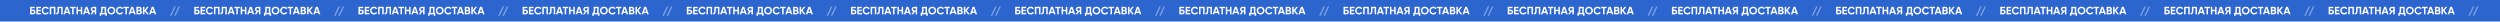 <?xml version="1.0" encoding="UTF-8"?> <svg xmlns="http://www.w3.org/2000/svg" width="3487" height="30" viewBox="0 0 3487 30" fill="none"> <rect width="3487" height="30" fill="#2C65CE"></rect> <path d="M44.045 13.475H45.995C47.025 13.475 47.86 13.78 48.5 14.39C49.15 14.99 49.475 15.77 49.475 16.73C49.475 17.69 49.15 18.48 48.5 19.1C47.86 19.7 47.025 20 45.995 20H41.975V9.5H48.575V11.48H44.045V13.475ZM44.045 18.065H45.995C46.415 18.065 46.755 17.945 47.015 17.705C47.285 17.465 47.42 17.14 47.42 16.73C47.42 16.32 47.285 16 47.015 15.77C46.755 15.53 46.415 15.41 45.995 15.41H44.045V18.065ZM52.819 15.665V18.02H57.244V20H50.749V9.5H57.169V11.48H52.819V13.715H56.794V15.665H52.819ZM63.61 20.21C62.04 20.21 60.735 19.685 59.695 18.635C58.665 17.595 58.15 16.3 58.15 14.75C58.15 13.19 58.665 11.895 59.695 10.865C60.735 9.815 62.04 9.29 63.61 9.29C64.56 9.29 65.435 9.515 66.235 9.965C67.045 10.405 67.675 11.005 68.125 11.765L66.34 12.8C66.08 12.33 65.71 11.965 65.23 11.705C64.75 11.435 64.21 11.3 63.61 11.3C62.59 11.3 61.765 11.62 61.135 12.26C60.515 12.91 60.205 13.74 60.205 14.75C60.205 15.75 60.515 16.575 61.135 17.225C61.765 17.865 62.59 18.185 63.61 18.185C64.21 18.185 64.75 18.055 65.23 17.795C65.72 17.525 66.09 17.16 66.34 16.7L68.125 17.735C67.675 18.495 67.045 19.1 66.235 19.55C65.435 19.99 64.56 20.21 63.61 20.21ZM69.397 9.5H77.242V20H75.172V11.48H71.467V20H69.397V9.5ZM78.387 20V18.08C79.027 18.17 79.497 18.04 79.797 17.69C80.097 17.33 80.247 16.67 80.247 15.71V9.5H87.387V20H85.332V11.48H82.302V15.65C82.302 17.46 81.887 18.685 81.057 19.325C80.347 19.885 79.457 20.11 78.387 20ZM98.333 20H96.083L95.453 18.11H91.268L90.638 20H88.403L92.078 9.5H94.643L98.333 20ZM93.368 11.885L91.928 16.175H94.808L93.368 11.885ZM97.811 9.5H105.536V11.48H102.701V20H100.631V11.48H97.811V9.5ZM112.662 13.67V9.5H114.717V20H112.662V15.65H108.762V20H106.692V9.5H108.762V13.67H112.662ZM125.667 20H123.417L122.787 18.11H118.602L117.972 20H115.737L119.412 9.5H121.977L125.667 20ZM120.702 11.885L119.262 16.175H122.142L120.702 11.885ZM130.014 9.5H134.214V20H132.144V16.355H130.959L128.544 20H126.219L128.784 16.13C128.114 15.89 127.569 15.48 127.149 14.9C126.729 14.32 126.519 13.68 126.519 12.98C126.519 12.02 126.859 11.2 127.539 10.52C128.219 9.84 129.044 9.5 130.014 9.5ZM130.014 14.54H132.144V11.435H130.014C129.624 11.435 129.289 11.585 129.009 11.885C128.729 12.185 128.589 12.55 128.589 12.98C128.589 13.41 128.729 13.78 129.009 14.09C129.289 14.39 129.624 14.54 130.014 14.54ZM147.984 9.5V18.02H149.109V22.01H147.039V20H141.234V22.01H139.164V18.02H140.184C140.764 17.22 141.054 16.035 141.054 14.465V9.5H147.984ZM142.404 18.02H145.914V11.435H143.124V14.495C143.124 16.025 142.884 17.2 142.404 18.02ZM159.164 18.635C158.104 19.685 156.814 20.21 155.294 20.21C153.774 20.21 152.484 19.685 151.424 18.635C150.374 17.565 149.849 16.27 149.849 14.75C149.849 13.22 150.374 11.93 151.424 10.88C152.484 9.82 153.774 9.29 155.294 9.29C156.814 9.29 158.104 9.82 159.164 10.88C160.224 11.93 160.754 13.22 160.754 14.75C160.754 16.28 160.224 17.575 159.164 18.635ZM152.879 17.225C153.519 17.865 154.324 18.185 155.294 18.185C156.264 18.185 157.069 17.865 157.709 17.225C158.359 16.575 158.684 15.75 158.684 14.75C158.684 13.75 158.359 12.925 157.709 12.275C157.059 11.625 156.254 11.3 155.294 11.3C154.334 11.3 153.529 11.625 152.879 12.275C152.229 12.925 151.904 13.75 151.904 14.75C151.904 15.75 152.229 16.575 152.879 17.225ZM167.189 20.21C165.619 20.21 164.314 19.685 163.274 18.635C162.244 17.595 161.729 16.3 161.729 14.75C161.729 13.19 162.244 11.895 163.274 10.865C164.314 9.815 165.619 9.29 167.189 9.29C168.139 9.29 169.014 9.515 169.814 9.965C170.624 10.405 171.254 11.005 171.704 11.765L169.919 12.8C169.659 12.33 169.289 11.965 168.809 11.705C168.329 11.435 167.789 11.3 167.189 11.3C166.169 11.3 165.344 11.62 164.714 12.26C164.094 12.91 163.784 13.74 163.784 14.75C163.784 15.75 164.094 16.575 164.714 17.225C165.344 17.865 166.169 18.185 167.189 18.185C167.789 18.185 168.329 18.055 168.809 17.795C169.299 17.525 169.669 17.16 169.919 16.7L171.704 17.735C171.254 18.495 170.624 19.1 169.814 19.55C169.014 19.99 168.139 20.21 167.189 20.21ZM172.152 9.5H179.877V11.48H177.042V20H174.972V11.48H172.152V9.5ZM189.271 20H187.021L186.391 18.11H182.206L181.576 20H179.341L183.016 9.5H185.581L189.271 20ZM184.306 11.885L182.866 16.175H185.746L184.306 11.885ZM196.635 14.555C197.555 15.085 198.015 15.885 198.015 16.955C198.015 17.845 197.7 18.575 197.07 19.145C196.44 19.715 195.665 20 194.745 20H190.29V9.5H194.43C195.32 9.5 196.075 9.78 196.695 10.34C197.315 10.9 197.625 11.605 197.625 12.455C197.625 13.325 197.295 14.025 196.635 14.555ZM194.43 11.435H192.36V13.745H194.43C194.75 13.745 195.015 13.635 195.225 13.415C195.445 13.195 195.555 12.92 195.555 12.59C195.555 12.26 195.45 11.985 195.24 11.765C195.03 11.545 194.76 11.435 194.43 11.435ZM192.36 18.065H194.745C195.095 18.065 195.385 17.95 195.615 17.72C195.845 17.48 195.96 17.18 195.96 16.82C195.96 16.47 195.845 16.18 195.615 15.95C195.385 15.71 195.095 15.59 194.745 15.59H192.36V18.065ZM203.542 14.6L207.577 20H205.192L201.442 15.08V20H199.372V9.5H201.442V14.135L205.042 9.5H207.427L203.542 14.6ZM217.865 20H215.615L214.985 18.11H210.8L210.17 20H207.935L211.61 9.5H214.175L217.865 20ZM212.9 11.885L211.46 16.175H214.34L212.9 11.885Z" fill="white"></path> <g opacity="0.4"> <path d="M237 22L243.113 9H245.085L238.972 22H237Z" fill="white"></path> <path d="M242.916 22L249.029 9H251.001L244.888 22H242.916Z" fill="white"></path> </g> <path d="M960.045 13.475H961.995C963.025 13.475 963.86 13.78 964.5 14.39C965.15 14.99 965.475 15.77 965.475 16.73C965.475 17.69 965.15 18.48 964.5 19.1C963.86 19.7 963.025 20 961.995 20H957.975V9.5H964.575V11.48H960.045V13.475ZM960.045 18.065H961.995C962.415 18.065 962.755 17.945 963.015 17.705C963.285 17.465 963.42 17.14 963.42 16.73C963.42 16.32 963.285 16 963.015 15.77C962.755 15.53 962.415 15.41 961.995 15.41H960.045V18.065ZM968.819 15.665V18.02H973.244V20H966.749V9.5H973.169V11.48H968.819V13.715H972.794V15.665H968.819ZM979.61 20.21C978.04 20.21 976.735 19.685 975.695 18.635C974.665 17.595 974.15 16.3 974.15 14.75C974.15 13.19 974.665 11.895 975.695 10.865C976.735 9.815 978.04 9.29 979.61 9.29C980.56 9.29 981.435 9.515 982.235 9.965C983.045 10.405 983.675 11.005 984.125 11.765L982.34 12.8C982.08 12.33 981.71 11.965 981.23 11.705C980.75 11.435 980.21 11.3 979.61 11.3C978.59 11.3 977.765 11.62 977.135 12.26C976.515 12.91 976.205 13.74 976.205 14.75C976.205 15.75 976.515 16.575 977.135 17.225C977.765 17.865 978.59 18.185 979.61 18.185C980.21 18.185 980.75 18.055 981.23 17.795C981.72 17.525 982.09 17.16 982.34 16.7L984.125 17.735C983.675 18.495 983.045 19.1 982.235 19.55C981.435 19.99 980.56 20.21 979.61 20.21ZM985.397 9.5H993.242V20H991.172V11.48H987.467V20H985.397V9.5ZM994.387 20V18.08C995.027 18.17 995.497 18.04 995.797 17.69C996.097 17.33 996.247 16.67 996.247 15.71V9.5H1003.39V20H1001.33V11.48H998.302V15.65C998.302 17.46 997.887 18.685 997.057 19.325C996.347 19.885 995.457 20.11 994.387 20ZM1014.33 20H1012.08L1011.45 18.11H1007.27L1006.64 20H1004.4L1008.08 9.5H1010.64L1014.33 20ZM1009.37 11.885L1007.93 16.175H1010.81L1009.37 11.885ZM1013.81 9.5H1021.54V11.48H1018.7V20H1016.63V11.48H1013.81V9.5ZM1028.66 13.67V9.5H1030.72V20H1028.66V15.65H1024.76V20H1022.69V9.5H1024.76V13.67H1028.66ZM1041.67 20H1039.42L1038.79 18.11H1034.6L1033.97 20H1031.74L1035.41 9.5H1037.98L1041.67 20ZM1036.7 11.885L1035.26 16.175H1038.14L1036.7 11.885ZM1046.01 9.5H1050.21V20H1048.14V16.355H1046.96L1044.54 20H1042.22L1044.78 16.13C1044.11 15.89 1043.57 15.48 1043.15 14.9C1042.73 14.32 1042.52 13.68 1042.52 12.98C1042.52 12.02 1042.86 11.2 1043.54 10.52C1044.22 9.84 1045.04 9.5 1046.01 9.5ZM1046.01 14.54H1048.14V11.435H1046.01C1045.62 11.435 1045.29 11.585 1045.01 11.885C1044.73 12.185 1044.59 12.55 1044.59 12.98C1044.59 13.41 1044.73 13.78 1045.01 14.09C1045.29 14.39 1045.62 14.54 1046.01 14.54ZM1063.98 9.5V18.02H1065.11V22.01H1063.04V20H1057.23V22.01H1055.16V18.02H1056.18C1056.76 17.22 1057.05 16.035 1057.05 14.465V9.5H1063.98ZM1058.4 18.02H1061.91V11.435H1059.12V14.495C1059.12 16.025 1058.88 17.2 1058.4 18.02ZM1075.16 18.635C1074.1 19.685 1072.81 20.21 1071.29 20.21C1069.77 20.21 1068.48 19.685 1067.42 18.635C1066.37 17.565 1065.85 16.27 1065.85 14.75C1065.85 13.22 1066.37 11.93 1067.42 10.88C1068.48 9.82 1069.77 9.29 1071.29 9.29C1072.81 9.29 1074.1 9.82 1075.16 10.88C1076.22 11.93 1076.75 13.22 1076.75 14.75C1076.75 16.28 1076.22 17.575 1075.16 18.635ZM1068.88 17.225C1069.52 17.865 1070.32 18.185 1071.29 18.185C1072.26 18.185 1073.07 17.865 1073.71 17.225C1074.36 16.575 1074.68 15.75 1074.68 14.75C1074.68 13.75 1074.36 12.925 1073.71 12.275C1073.06 11.625 1072.25 11.3 1071.29 11.3C1070.33 11.3 1069.53 11.625 1068.88 12.275C1068.23 12.925 1067.9 13.75 1067.9 14.75C1067.9 15.75 1068.23 16.575 1068.88 17.225ZM1083.19 20.21C1081.62 20.21 1080.31 19.685 1079.27 18.635C1078.24 17.595 1077.73 16.3 1077.73 14.75C1077.73 13.19 1078.24 11.895 1079.27 10.865C1080.31 9.815 1081.62 9.29 1083.19 9.29C1084.14 9.29 1085.01 9.515 1085.81 9.965C1086.62 10.405 1087.25 11.005 1087.7 11.765L1085.92 12.8C1085.66 12.33 1085.29 11.965 1084.81 11.705C1084.33 11.435 1083.79 11.3 1083.19 11.3C1082.17 11.3 1081.34 11.62 1080.71 12.26C1080.09 12.91 1079.78 13.74 1079.78 14.75C1079.78 15.75 1080.09 16.575 1080.71 17.225C1081.34 17.865 1082.17 18.185 1083.19 18.185C1083.79 18.185 1084.33 18.055 1084.81 17.795C1085.3 17.525 1085.67 17.16 1085.92 16.7L1087.7 17.735C1087.25 18.495 1086.62 19.1 1085.81 19.55C1085.01 19.99 1084.14 20.21 1083.19 20.21ZM1088.15 9.5H1095.88V11.48H1093.04V20H1090.97V11.48H1088.15V9.5ZM1105.27 20H1103.02L1102.39 18.11H1098.21L1097.58 20H1095.34L1099.02 9.5H1101.58L1105.27 20ZM1100.31 11.885L1098.87 16.175H1101.75L1100.31 11.885ZM1112.64 14.555C1113.56 15.085 1114.02 15.885 1114.02 16.955C1114.02 17.845 1113.7 18.575 1113.07 19.145C1112.44 19.715 1111.67 20 1110.75 20H1106.29V9.5H1110.43C1111.32 9.5 1112.08 9.78 1112.7 10.34C1113.32 10.9 1113.63 11.605 1113.63 12.455C1113.63 13.325 1113.3 14.025 1112.64 14.555ZM1110.43 11.435H1108.36V13.745H1110.43C1110.75 13.745 1111.02 13.635 1111.23 13.415C1111.45 13.195 1111.56 12.92 1111.56 12.59C1111.56 12.26 1111.45 11.985 1111.24 11.765C1111.03 11.545 1110.76 11.435 1110.43 11.435ZM1108.36 18.065H1110.75C1111.1 18.065 1111.39 17.95 1111.62 17.72C1111.85 17.48 1111.96 17.18 1111.96 16.82C1111.96 16.47 1111.85 16.18 1111.62 15.95C1111.39 15.71 1111.1 15.59 1110.75 15.59H1108.36V18.065ZM1119.54 14.6L1123.58 20H1121.19L1117.44 15.08V20H1115.37V9.5H1117.44V14.135L1121.04 9.5H1123.43L1119.54 14.6ZM1133.86 20H1131.61L1130.98 18.11H1126.8L1126.17 20H1123.93L1127.61 9.5H1130.17L1133.86 20ZM1128.9 11.885L1127.46 16.175H1130.34L1128.9 11.885Z" fill="white"></path> <g opacity="0.4"> <path d="M1153 22L1159.11 9H1161.08L1154.97 22H1153Z" fill="white"></path> <path d="M1158.92 22L1165.03 9H1167L1160.89 22H1158.92Z" fill="white"></path> </g> <path d="M2334.05 13.475H2336C2337.03 13.475 2337.86 13.78 2338.5 14.39C2339.15 14.99 2339.47 15.77 2339.47 16.73C2339.47 17.69 2339.15 18.48 2338.5 19.1C2337.86 19.7 2337.03 20 2336 20H2331.98V9.5H2338.57V11.48H2334.05V13.475ZM2334.05 18.065H2336C2336.42 18.065 2336.76 17.945 2337.02 17.705C2337.29 17.465 2337.42 17.14 2337.42 16.73C2337.42 16.32 2337.29 16 2337.02 15.77C2336.76 15.53 2336.42 15.41 2336 15.41H2334.05V18.065ZM2342.82 15.665V18.02H2347.24V20H2340.75V9.5H2347.17V11.48H2342.82V13.715H2346.79V15.665H2342.82ZM2353.61 20.21C2352.04 20.21 2350.74 19.685 2349.7 18.635C2348.67 17.595 2348.15 16.3 2348.15 14.75C2348.15 13.19 2348.67 11.895 2349.7 10.865C2350.74 9.815 2352.04 9.29 2353.61 9.29C2354.56 9.29 2355.44 9.515 2356.24 9.965C2357.05 10.405 2357.68 11.005 2358.13 11.765L2356.34 12.8C2356.08 12.33 2355.71 11.965 2355.23 11.705C2354.75 11.435 2354.21 11.3 2353.61 11.3C2352.59 11.3 2351.77 11.62 2351.14 12.26C2350.52 12.91 2350.21 13.74 2350.21 14.75C2350.21 15.75 2350.52 16.575 2351.14 17.225C2351.77 17.865 2352.59 18.185 2353.61 18.185C2354.21 18.185 2354.75 18.055 2355.23 17.795C2355.72 17.525 2356.09 17.16 2356.34 16.7L2358.13 17.735C2357.68 18.495 2357.05 19.1 2356.24 19.55C2355.44 19.99 2354.56 20.21 2353.61 20.21ZM2359.4 9.5H2367.24V20H2365.17V11.48H2361.47V20H2359.4V9.5ZM2368.39 20V18.08C2369.03 18.17 2369.5 18.04 2369.8 17.69C2370.1 17.33 2370.25 16.67 2370.25 15.71V9.5H2377.39V20H2375.33V11.48H2372.3V15.65C2372.3 17.46 2371.89 18.685 2371.06 19.325C2370.35 19.885 2369.46 20.11 2368.39 20ZM2388.33 20H2386.08L2385.45 18.11H2381.27L2380.64 20H2378.4L2382.08 9.5H2384.64L2388.33 20ZM2383.37 11.885L2381.93 16.175H2384.81L2383.37 11.885ZM2387.81 9.5H2395.54V11.48H2392.7V20H2390.63V11.48H2387.81V9.5ZM2402.66 13.67V9.5H2404.72V20H2402.66V15.65H2398.76V20H2396.69V9.5H2398.76V13.67H2402.66ZM2415.67 20H2413.42L2412.79 18.11H2408.6L2407.97 20H2405.74L2409.41 9.5H2411.98L2415.67 20ZM2410.7 11.885L2409.26 16.175H2412.14L2410.7 11.885ZM2420.01 9.5H2424.21V20H2422.14V16.355H2420.96L2418.54 20H2416.22L2418.78 16.13C2418.11 15.89 2417.57 15.48 2417.15 14.9C2416.73 14.32 2416.52 13.68 2416.52 12.98C2416.52 12.02 2416.86 11.2 2417.54 10.52C2418.22 9.84 2419.04 9.5 2420.01 9.5ZM2420.01 14.54H2422.14V11.435H2420.01C2419.62 11.435 2419.29 11.585 2419.01 11.885C2418.73 12.185 2418.59 12.55 2418.59 12.98C2418.59 13.41 2418.73 13.78 2419.01 14.09C2419.29 14.39 2419.62 14.54 2420.01 14.54ZM2437.98 9.5V18.02H2439.11V22.01H2437.04V20H2431.23V22.01H2429.16V18.02H2430.18C2430.76 17.22 2431.05 16.035 2431.05 14.465V9.5H2437.98ZM2432.4 18.02H2435.91V11.435H2433.12V14.495C2433.12 16.025 2432.88 17.2 2432.4 18.02ZM2449.16 18.635C2448.1 19.685 2446.81 20.21 2445.29 20.21C2443.77 20.21 2442.48 19.685 2441.42 18.635C2440.37 17.565 2439.85 16.27 2439.85 14.75C2439.85 13.22 2440.37 11.93 2441.42 10.88C2442.48 9.82 2443.77 9.29 2445.29 9.29C2446.81 9.29 2448.1 9.82 2449.16 10.88C2450.22 11.93 2450.75 13.22 2450.75 14.75C2450.75 16.28 2450.22 17.575 2449.16 18.635ZM2442.88 17.225C2443.52 17.865 2444.32 18.185 2445.29 18.185C2446.26 18.185 2447.07 17.865 2447.71 17.225C2448.36 16.575 2448.68 15.75 2448.68 14.75C2448.68 13.75 2448.36 12.925 2447.71 12.275C2447.06 11.625 2446.25 11.3 2445.29 11.3C2444.33 11.3 2443.53 11.625 2442.88 12.275C2442.23 12.925 2441.9 13.75 2441.9 14.75C2441.9 15.75 2442.23 16.575 2442.88 17.225ZM2457.19 20.21C2455.62 20.21 2454.31 19.685 2453.27 18.635C2452.24 17.595 2451.73 16.3 2451.73 14.75C2451.73 13.19 2452.24 11.895 2453.27 10.865C2454.31 9.815 2455.62 9.29 2457.19 9.29C2458.14 9.29 2459.01 9.515 2459.81 9.965C2460.62 10.405 2461.25 11.005 2461.7 11.765L2459.92 12.8C2459.66 12.33 2459.29 11.965 2458.81 11.705C2458.33 11.435 2457.79 11.3 2457.19 11.3C2456.17 11.3 2455.34 11.62 2454.71 12.26C2454.09 12.91 2453.78 13.74 2453.78 14.75C2453.78 15.75 2454.09 16.575 2454.71 17.225C2455.34 17.865 2456.17 18.185 2457.19 18.185C2457.79 18.185 2458.33 18.055 2458.81 17.795C2459.3 17.525 2459.67 17.16 2459.92 16.7L2461.7 17.735C2461.25 18.495 2460.62 19.1 2459.81 19.55C2459.01 19.99 2458.14 20.21 2457.19 20.21ZM2462.15 9.5H2469.88V11.48H2467.04V20H2464.97V11.48H2462.15V9.5ZM2479.27 20H2477.02L2476.39 18.11H2472.21L2471.58 20H2469.34L2473.02 9.5H2475.58L2479.27 20ZM2474.31 11.885L2472.87 16.175H2475.75L2474.31 11.885ZM2486.64 14.555C2487.56 15.085 2488.02 15.885 2488.02 16.955C2488.02 17.845 2487.7 18.575 2487.07 19.145C2486.44 19.715 2485.67 20 2484.75 20H2480.29V9.5H2484.43C2485.32 9.5 2486.08 9.78 2486.7 10.34C2487.32 10.9 2487.63 11.605 2487.63 12.455C2487.63 13.325 2487.3 14.025 2486.64 14.555ZM2484.43 11.435H2482.36V13.745H2484.43C2484.75 13.745 2485.02 13.635 2485.23 13.415C2485.45 13.195 2485.56 12.92 2485.56 12.59C2485.56 12.26 2485.45 11.985 2485.24 11.765C2485.03 11.545 2484.76 11.435 2484.43 11.435ZM2482.36 18.065H2484.75C2485.1 18.065 2485.39 17.95 2485.62 17.72C2485.85 17.48 2485.96 17.18 2485.96 16.82C2485.96 16.47 2485.85 16.18 2485.62 15.95C2485.39 15.71 2485.1 15.59 2484.75 15.59H2482.36V18.065ZM2493.54 14.6L2497.58 20H2495.19L2491.44 15.08V20H2489.37V9.5H2491.44V14.135L2495.04 9.5H2497.43L2493.54 14.6ZM2507.86 20H2505.61L2504.98 18.11H2500.8L2500.17 20H2497.93L2501.61 9.5H2504.17L2507.86 20ZM2502.9 11.885L2501.46 16.175H2504.34L2502.9 11.885Z" fill="white"></path> <g opacity="0.4"> <path d="M2527 22L2533.11 9H2535.08L2528.97 22H2527Z" fill="white"></path> <path d="M2532.92 22L2539.03 9H2541L2534.89 22H2532.92Z" fill="white"></path> </g> <path d="M273.045 13.475H274.995C276.025 13.475 276.86 13.78 277.5 14.39C278.15 14.99 278.475 15.77 278.475 16.73C278.475 17.69 278.15 18.48 277.5 19.1C276.86 19.7 276.025 20 274.995 20H270.975V9.5H277.575V11.48H273.045V13.475ZM273.045 18.065H274.995C275.415 18.065 275.755 17.945 276.015 17.705C276.285 17.465 276.42 17.14 276.42 16.73C276.42 16.32 276.285 16 276.015 15.77C275.755 15.53 275.415 15.41 274.995 15.41H273.045V18.065ZM281.819 15.665V18.02H286.244V20H279.749V9.5H286.169V11.48H281.819V13.715H285.794V15.665H281.819ZM292.61 20.21C291.04 20.21 289.735 19.685 288.695 18.635C287.665 17.595 287.15 16.3 287.15 14.75C287.15 13.19 287.665 11.895 288.695 10.865C289.735 9.815 291.04 9.29 292.61 9.29C293.56 9.29 294.435 9.515 295.235 9.965C296.045 10.405 296.675 11.005 297.125 11.765L295.34 12.8C295.08 12.33 294.71 11.965 294.23 11.705C293.75 11.435 293.21 11.3 292.61 11.3C291.59 11.3 290.765 11.62 290.135 12.26C289.515 12.91 289.205 13.74 289.205 14.75C289.205 15.75 289.515 16.575 290.135 17.225C290.765 17.865 291.59 18.185 292.61 18.185C293.21 18.185 293.75 18.055 294.23 17.795C294.72 17.525 295.09 17.16 295.34 16.7L297.125 17.735C296.675 18.495 296.045 19.1 295.235 19.55C294.435 19.99 293.56 20.21 292.61 20.21ZM298.397 9.5H306.242V20H304.172V11.48H300.467V20H298.397V9.5ZM307.387 20V18.08C308.027 18.17 308.497 18.04 308.797 17.69C309.097 17.33 309.247 16.67 309.247 15.71V9.5H316.387V20H314.332V11.48H311.302V15.65C311.302 17.46 310.887 18.685 310.057 19.325C309.347 19.885 308.457 20.11 307.387 20ZM327.333 20H325.083L324.453 18.11H320.268L319.638 20H317.403L321.078 9.5H323.643L327.333 20ZM322.368 11.885L320.928 16.175H323.808L322.368 11.885ZM326.811 9.5H334.536V11.48H331.701V20H329.631V11.48H326.811V9.5ZM341.662 13.67V9.5H343.717V20H341.662V15.65H337.762V20H335.692V9.5H337.762V13.67H341.662ZM354.667 20H352.417L351.787 18.11H347.602L346.972 20H344.737L348.412 9.5H350.977L354.667 20ZM349.702 11.885L348.262 16.175H351.142L349.702 11.885ZM359.014 9.5H363.214V20H361.144V16.355H359.959L357.544 20H355.219L357.784 16.13C357.114 15.89 356.569 15.48 356.149 14.9C355.729 14.32 355.519 13.68 355.519 12.98C355.519 12.02 355.859 11.2 356.539 10.52C357.219 9.84 358.044 9.5 359.014 9.5ZM359.014 14.54H361.144V11.435H359.014C358.624 11.435 358.289 11.585 358.009 11.885C357.729 12.185 357.589 12.55 357.589 12.98C357.589 13.41 357.729 13.78 358.009 14.09C358.289 14.39 358.624 14.54 359.014 14.54ZM376.984 9.5V18.02H378.109V22.01H376.039V20H370.234V22.01H368.164V18.02H369.184C369.764 17.22 370.054 16.035 370.054 14.465V9.5H376.984ZM371.404 18.02H374.914V11.435H372.124V14.495C372.124 16.025 371.884 17.2 371.404 18.02ZM388.164 18.635C387.104 19.685 385.814 20.21 384.294 20.21C382.774 20.21 381.484 19.685 380.424 18.635C379.374 17.565 378.849 16.27 378.849 14.75C378.849 13.22 379.374 11.93 380.424 10.88C381.484 9.82 382.774 9.29 384.294 9.29C385.814 9.29 387.104 9.82 388.164 10.88C389.224 11.93 389.754 13.22 389.754 14.75C389.754 16.28 389.224 17.575 388.164 18.635ZM381.879 17.225C382.519 17.865 383.324 18.185 384.294 18.185C385.264 18.185 386.069 17.865 386.709 17.225C387.359 16.575 387.684 15.75 387.684 14.75C387.684 13.75 387.359 12.925 386.709 12.275C386.059 11.625 385.254 11.3 384.294 11.3C383.334 11.3 382.529 11.625 381.879 12.275C381.229 12.925 380.904 13.75 380.904 14.75C380.904 15.75 381.229 16.575 381.879 17.225ZM396.189 20.21C394.619 20.21 393.314 19.685 392.274 18.635C391.244 17.595 390.729 16.3 390.729 14.75C390.729 13.19 391.244 11.895 392.274 10.865C393.314 9.815 394.619 9.29 396.189 9.29C397.139 9.29 398.014 9.515 398.814 9.965C399.624 10.405 400.254 11.005 400.704 11.765L398.919 12.8C398.659 12.33 398.289 11.965 397.809 11.705C397.329 11.435 396.789 11.3 396.189 11.3C395.169 11.3 394.344 11.62 393.714 12.26C393.094 12.91 392.784 13.74 392.784 14.75C392.784 15.75 393.094 16.575 393.714 17.225C394.344 17.865 395.169 18.185 396.189 18.185C396.789 18.185 397.329 18.055 397.809 17.795C398.299 17.525 398.669 17.16 398.919 16.7L400.704 17.735C400.254 18.495 399.624 19.1 398.814 19.55C398.014 19.99 397.139 20.21 396.189 20.21ZM401.152 9.5H408.877V11.48H406.042V20H403.972V11.48H401.152V9.5ZM418.271 20H416.021L415.391 18.11H411.206L410.576 20H408.341L412.016 9.5H414.581L418.271 20ZM413.306 11.885L411.866 16.175H414.746L413.306 11.885ZM425.635 14.555C426.555 15.085 427.015 15.885 427.015 16.955C427.015 17.845 426.7 18.575 426.07 19.145C425.44 19.715 424.665 20 423.745 20H419.29V9.5H423.43C424.32 9.5 425.075 9.78 425.695 10.34C426.315 10.9 426.625 11.605 426.625 12.455C426.625 13.325 426.295 14.025 425.635 14.555ZM423.43 11.435H421.36V13.745H423.43C423.75 13.745 424.015 13.635 424.225 13.415C424.445 13.195 424.555 12.92 424.555 12.59C424.555 12.26 424.45 11.985 424.24 11.765C424.03 11.545 423.76 11.435 423.43 11.435ZM421.36 18.065H423.745C424.095 18.065 424.385 17.95 424.615 17.72C424.845 17.48 424.96 17.18 424.96 16.82C424.96 16.47 424.845 16.18 424.615 15.95C424.385 15.71 424.095 15.59 423.745 15.59H421.36V18.065ZM432.542 14.6L436.577 20H434.192L430.442 15.08V20H428.372V9.5H430.442V14.135L434.042 9.5H436.427L432.542 14.6ZM446.865 20H444.615L443.985 18.11H439.8L439.17 20H436.935L440.61 9.5H443.175L446.865 20ZM441.9 11.885L440.46 16.175H443.34L441.9 11.885Z" fill="white"></path> <g opacity="0.4"> <path d="M466 22L472.113 9H474.085L467.972 22H466Z" fill="white"></path> <path d="M471.916 22L478.029 9H480.001L473.888 22H471.916Z" fill="white"></path> </g> <path d="M1189.05 13.475H1191C1192.03 13.475 1192.86 13.78 1193.5 14.39C1194.15 14.99 1194.47 15.77 1194.47 16.73C1194.47 17.69 1194.15 18.48 1193.5 19.1C1192.86 19.7 1192.03 20 1191 20H1186.98V9.5H1193.57V11.48H1189.05V13.475ZM1189.05 18.065H1191C1191.42 18.065 1191.76 17.945 1192.02 17.705C1192.29 17.465 1192.42 17.14 1192.42 16.73C1192.42 16.32 1192.29 16 1192.02 15.77C1191.76 15.53 1191.42 15.41 1191 15.41H1189.05V18.065ZM1197.82 15.665V18.02H1202.24V20H1195.75V9.5H1202.17V11.48H1197.82V13.715H1201.79V15.665H1197.82ZM1208.61 20.21C1207.04 20.21 1205.74 19.685 1204.7 18.635C1203.67 17.595 1203.15 16.3 1203.15 14.75C1203.15 13.19 1203.67 11.895 1204.7 10.865C1205.74 9.815 1207.04 9.29 1208.61 9.29C1209.56 9.29 1210.44 9.515 1211.24 9.965C1212.05 10.405 1212.68 11.005 1213.13 11.765L1211.34 12.8C1211.08 12.33 1210.71 11.965 1210.23 11.705C1209.75 11.435 1209.21 11.3 1208.61 11.3C1207.59 11.3 1206.77 11.62 1206.14 12.26C1205.52 12.91 1205.21 13.74 1205.21 14.75C1205.21 15.75 1205.52 16.575 1206.14 17.225C1206.77 17.865 1207.59 18.185 1208.61 18.185C1209.21 18.185 1209.75 18.055 1210.23 17.795C1210.72 17.525 1211.09 17.16 1211.34 16.7L1213.13 17.735C1212.68 18.495 1212.05 19.1 1211.24 19.55C1210.44 19.99 1209.56 20.21 1208.61 20.21ZM1214.4 9.5H1222.24V20H1220.17V11.48H1216.47V20H1214.4V9.5ZM1223.39 20V18.08C1224.03 18.17 1224.5 18.04 1224.8 17.69C1225.1 17.33 1225.25 16.67 1225.25 15.71V9.5H1232.39V20H1230.33V11.48H1227.3V15.65C1227.3 17.46 1226.89 18.685 1226.06 19.325C1225.35 19.885 1224.46 20.11 1223.39 20ZM1243.33 20H1241.08L1240.45 18.11H1236.27L1235.64 20H1233.4L1237.08 9.5H1239.64L1243.33 20ZM1238.37 11.885L1236.93 16.175H1239.81L1238.37 11.885ZM1242.81 9.5H1250.54V11.48H1247.7V20H1245.63V11.48H1242.81V9.5ZM1257.66 13.67V9.5H1259.72V20H1257.66V15.65H1253.76V20H1251.69V9.5H1253.76V13.67H1257.66ZM1270.67 20H1268.42L1267.79 18.11H1263.6L1262.97 20H1260.74L1264.41 9.5H1266.98L1270.67 20ZM1265.7 11.885L1264.26 16.175H1267.14L1265.7 11.885ZM1275.01 9.5H1279.21V20H1277.14V16.355H1275.96L1273.54 20H1271.22L1273.78 16.13C1273.11 15.89 1272.57 15.48 1272.15 14.9C1271.73 14.32 1271.52 13.68 1271.52 12.98C1271.52 12.02 1271.86 11.2 1272.54 10.52C1273.22 9.84 1274.04 9.5 1275.01 9.5ZM1275.01 14.54H1277.14V11.435H1275.01C1274.62 11.435 1274.29 11.585 1274.01 11.885C1273.73 12.185 1273.59 12.55 1273.59 12.98C1273.59 13.41 1273.73 13.78 1274.01 14.09C1274.29 14.39 1274.62 14.54 1275.01 14.54ZM1292.98 9.5V18.02H1294.11V22.01H1292.04V20H1286.23V22.01H1284.16V18.02H1285.18C1285.76 17.22 1286.05 16.035 1286.05 14.465V9.5H1292.98ZM1287.4 18.02H1290.91V11.435H1288.12V14.495C1288.12 16.025 1287.88 17.2 1287.4 18.02ZM1304.16 18.635C1303.1 19.685 1301.81 20.21 1300.29 20.21C1298.77 20.21 1297.48 19.685 1296.42 18.635C1295.37 17.565 1294.85 16.27 1294.85 14.75C1294.85 13.22 1295.37 11.93 1296.42 10.88C1297.48 9.82 1298.77 9.29 1300.29 9.29C1301.81 9.29 1303.1 9.82 1304.16 10.88C1305.22 11.93 1305.75 13.22 1305.75 14.75C1305.75 16.28 1305.22 17.575 1304.16 18.635ZM1297.88 17.225C1298.52 17.865 1299.32 18.185 1300.29 18.185C1301.26 18.185 1302.07 17.865 1302.71 17.225C1303.36 16.575 1303.68 15.75 1303.68 14.75C1303.68 13.75 1303.36 12.925 1302.71 12.275C1302.06 11.625 1301.25 11.3 1300.29 11.3C1299.33 11.3 1298.53 11.625 1297.88 12.275C1297.23 12.925 1296.9 13.75 1296.9 14.75C1296.9 15.75 1297.23 16.575 1297.88 17.225ZM1312.19 20.21C1310.62 20.21 1309.31 19.685 1308.27 18.635C1307.24 17.595 1306.73 16.3 1306.73 14.75C1306.73 13.19 1307.24 11.895 1308.27 10.865C1309.31 9.815 1310.62 9.29 1312.19 9.29C1313.14 9.29 1314.01 9.515 1314.81 9.965C1315.62 10.405 1316.25 11.005 1316.7 11.765L1314.92 12.8C1314.66 12.33 1314.29 11.965 1313.81 11.705C1313.33 11.435 1312.79 11.3 1312.19 11.3C1311.17 11.3 1310.34 11.62 1309.71 12.26C1309.09 12.91 1308.78 13.74 1308.78 14.75C1308.78 15.75 1309.09 16.575 1309.71 17.225C1310.34 17.865 1311.17 18.185 1312.19 18.185C1312.79 18.185 1313.33 18.055 1313.81 17.795C1314.3 17.525 1314.67 17.16 1314.92 16.7L1316.7 17.735C1316.25 18.495 1315.62 19.1 1314.81 19.55C1314.01 19.99 1313.14 20.21 1312.19 20.21ZM1317.15 9.5H1324.88V11.48H1322.04V20H1319.97V11.48H1317.15V9.5ZM1334.27 20H1332.02L1331.39 18.11H1327.21L1326.58 20H1324.34L1328.02 9.5H1330.58L1334.27 20ZM1329.31 11.885L1327.87 16.175H1330.75L1329.31 11.885ZM1341.64 14.555C1342.56 15.085 1343.02 15.885 1343.02 16.955C1343.02 17.845 1342.7 18.575 1342.07 19.145C1341.44 19.715 1340.67 20 1339.75 20H1335.29V9.5H1339.43C1340.32 9.5 1341.08 9.78 1341.7 10.34C1342.32 10.9 1342.63 11.605 1342.63 12.455C1342.63 13.325 1342.3 14.025 1341.64 14.555ZM1339.43 11.435H1337.36V13.745H1339.43C1339.75 13.745 1340.02 13.635 1340.23 13.415C1340.45 13.195 1340.56 12.92 1340.56 12.59C1340.56 12.26 1340.45 11.985 1340.24 11.765C1340.03 11.545 1339.76 11.435 1339.43 11.435ZM1337.36 18.065H1339.75C1340.1 18.065 1340.39 17.95 1340.62 17.72C1340.85 17.48 1340.96 17.18 1340.96 16.82C1340.96 16.47 1340.85 16.18 1340.62 15.95C1340.39 15.71 1340.1 15.59 1339.75 15.59H1337.36V18.065ZM1348.54 14.6L1352.58 20H1350.19L1346.44 15.08V20H1344.37V9.5H1346.44V14.135L1350.04 9.5H1352.43L1348.54 14.6ZM1362.86 20H1360.61L1359.98 18.11H1355.8L1355.17 20H1352.93L1356.61 9.5H1359.17L1362.86 20ZM1357.9 11.885L1356.46 16.175H1359.34L1357.9 11.885Z" fill="white"></path> <g opacity="0.4"> <path d="M1382 22L1388.11 9H1390.08L1383.97 22H1382Z" fill="white"></path> <path d="M1387.92 22L1394.03 9H1396L1389.89 22H1387.92Z" fill="white"></path> </g> <path d="M2563.05 13.475H2565C2566.03 13.475 2566.86 13.78 2567.5 14.39C2568.15 14.99 2568.47 15.77 2568.47 16.73C2568.47 17.69 2568.15 18.48 2567.5 19.1C2566.86 19.7 2566.03 20 2565 20H2560.98V9.5H2567.57V11.48H2563.05V13.475ZM2563.05 18.065H2565C2565.42 18.065 2565.76 17.945 2566.02 17.705C2566.29 17.465 2566.42 17.14 2566.42 16.73C2566.42 16.32 2566.29 16 2566.02 15.77C2565.76 15.53 2565.42 15.41 2565 15.41H2563.05V18.065ZM2571.82 15.665V18.02H2576.24V20H2569.75V9.5H2576.17V11.48H2571.82V13.715H2575.79V15.665H2571.82ZM2582.61 20.21C2581.04 20.21 2579.74 19.685 2578.7 18.635C2577.67 17.595 2577.15 16.3 2577.15 14.75C2577.15 13.19 2577.67 11.895 2578.7 10.865C2579.74 9.815 2581.04 9.29 2582.61 9.29C2583.56 9.29 2584.44 9.515 2585.24 9.965C2586.05 10.405 2586.68 11.005 2587.13 11.765L2585.34 12.8C2585.08 12.33 2584.71 11.965 2584.23 11.705C2583.75 11.435 2583.21 11.3 2582.61 11.3C2581.59 11.3 2580.77 11.62 2580.14 12.26C2579.52 12.91 2579.21 13.74 2579.21 14.75C2579.21 15.75 2579.52 16.575 2580.14 17.225C2580.77 17.865 2581.59 18.185 2582.61 18.185C2583.21 18.185 2583.75 18.055 2584.23 17.795C2584.72 17.525 2585.09 17.16 2585.34 16.7L2587.13 17.735C2586.68 18.495 2586.05 19.1 2585.24 19.55C2584.44 19.99 2583.56 20.21 2582.61 20.21ZM2588.4 9.5H2596.24V20H2594.17V11.48H2590.47V20H2588.4V9.5ZM2597.39 20V18.08C2598.03 18.17 2598.5 18.04 2598.8 17.69C2599.1 17.33 2599.25 16.67 2599.25 15.71V9.5H2606.39V20H2604.33V11.48H2601.3V15.65C2601.3 17.46 2600.89 18.685 2600.06 19.325C2599.35 19.885 2598.46 20.11 2597.39 20ZM2617.33 20H2615.08L2614.45 18.11H2610.27L2609.64 20H2607.4L2611.08 9.5H2613.64L2617.33 20ZM2612.37 11.885L2610.93 16.175H2613.81L2612.37 11.885ZM2616.81 9.5H2624.54V11.48H2621.7V20H2619.63V11.48H2616.81V9.5ZM2631.66 13.67V9.5H2633.72V20H2631.66V15.65H2627.76V20H2625.69V9.5H2627.76V13.67H2631.66ZM2644.67 20H2642.42L2641.79 18.11H2637.6L2636.97 20H2634.74L2638.41 9.5H2640.98L2644.67 20ZM2639.7 11.885L2638.26 16.175H2641.14L2639.7 11.885ZM2649.01 9.5H2653.21V20H2651.14V16.355H2649.96L2647.54 20H2645.22L2647.78 16.13C2647.11 15.89 2646.57 15.48 2646.15 14.9C2645.73 14.32 2645.52 13.68 2645.52 12.98C2645.52 12.02 2645.86 11.2 2646.54 10.52C2647.22 9.84 2648.04 9.5 2649.01 9.5ZM2649.01 14.54H2651.14V11.435H2649.01C2648.62 11.435 2648.29 11.585 2648.01 11.885C2647.73 12.185 2647.59 12.55 2647.59 12.98C2647.59 13.41 2647.73 13.78 2648.01 14.09C2648.29 14.39 2648.62 14.54 2649.01 14.54ZM2666.98 9.5V18.02H2668.11V22.01H2666.04V20H2660.23V22.01H2658.16V18.02H2659.18C2659.76 17.22 2660.05 16.035 2660.05 14.465V9.5H2666.98ZM2661.4 18.02H2664.91V11.435H2662.12V14.495C2662.12 16.025 2661.88 17.2 2661.4 18.02ZM2678.16 18.635C2677.1 19.685 2675.81 20.21 2674.29 20.21C2672.77 20.21 2671.48 19.685 2670.42 18.635C2669.37 17.565 2668.85 16.27 2668.85 14.75C2668.85 13.22 2669.37 11.93 2670.42 10.88C2671.48 9.82 2672.77 9.29 2674.29 9.29C2675.81 9.29 2677.1 9.82 2678.16 10.88C2679.22 11.93 2679.75 13.22 2679.75 14.75C2679.75 16.28 2679.22 17.575 2678.16 18.635ZM2671.88 17.225C2672.52 17.865 2673.32 18.185 2674.29 18.185C2675.26 18.185 2676.07 17.865 2676.71 17.225C2677.36 16.575 2677.68 15.75 2677.68 14.75C2677.68 13.75 2677.36 12.925 2676.71 12.275C2676.06 11.625 2675.25 11.3 2674.29 11.3C2673.33 11.3 2672.53 11.625 2671.88 12.275C2671.23 12.925 2670.9 13.75 2670.9 14.75C2670.9 15.75 2671.23 16.575 2671.88 17.225ZM2686.19 20.21C2684.62 20.21 2683.31 19.685 2682.27 18.635C2681.24 17.595 2680.73 16.3 2680.73 14.75C2680.73 13.19 2681.24 11.895 2682.27 10.865C2683.31 9.815 2684.62 9.29 2686.19 9.29C2687.14 9.29 2688.01 9.515 2688.81 9.965C2689.62 10.405 2690.25 11.005 2690.7 11.765L2688.92 12.8C2688.66 12.33 2688.29 11.965 2687.81 11.705C2687.33 11.435 2686.79 11.3 2686.19 11.3C2685.17 11.3 2684.34 11.62 2683.71 12.26C2683.09 12.91 2682.78 13.74 2682.78 14.75C2682.78 15.75 2683.09 16.575 2683.71 17.225C2684.34 17.865 2685.17 18.185 2686.19 18.185C2686.79 18.185 2687.33 18.055 2687.81 17.795C2688.3 17.525 2688.67 17.16 2688.92 16.7L2690.7 17.735C2690.25 18.495 2689.62 19.1 2688.81 19.55C2688.01 19.99 2687.14 20.21 2686.19 20.21ZM2691.15 9.5H2698.88V11.48H2696.04V20H2693.97V11.48H2691.15V9.5ZM2708.27 20H2706.02L2705.39 18.11H2701.21L2700.58 20H2698.34L2702.02 9.5H2704.58L2708.27 20ZM2703.31 11.885L2701.87 16.175H2704.75L2703.31 11.885ZM2715.64 14.555C2716.56 15.085 2717.02 15.885 2717.02 16.955C2717.02 17.845 2716.7 18.575 2716.07 19.145C2715.44 19.715 2714.67 20 2713.75 20H2709.29V9.5H2713.43C2714.32 9.5 2715.08 9.78 2715.7 10.34C2716.32 10.9 2716.63 11.605 2716.63 12.455C2716.63 13.325 2716.3 14.025 2715.64 14.555ZM2713.43 11.435H2711.36V13.745H2713.43C2713.75 13.745 2714.02 13.635 2714.23 13.415C2714.45 13.195 2714.56 12.92 2714.56 12.59C2714.56 12.26 2714.45 11.985 2714.24 11.765C2714.03 11.545 2713.76 11.435 2713.43 11.435ZM2711.36 18.065H2713.75C2714.1 18.065 2714.39 17.95 2714.62 17.72C2714.85 17.48 2714.96 17.18 2714.96 16.82C2714.96 16.47 2714.85 16.18 2714.62 15.95C2714.39 15.71 2714.1 15.59 2713.75 15.59H2711.36V18.065ZM2722.54 14.6L2726.58 20H2724.19L2720.44 15.08V20H2718.37V9.5H2720.44V14.135L2724.04 9.5H2726.43L2722.54 14.6ZM2736.86 20H2734.61L2733.98 18.11H2729.8L2729.17 20H2726.93L2730.61 9.5H2733.17L2736.86 20ZM2731.9 11.885L2730.46 16.175H2733.34L2731.9 11.885Z" fill="white"></path> <g opacity="0.4"> <path d="M2756 22L2762.11 9H2764.08L2757.97 22H2756Z" fill="white"></path> <path d="M2761.92 22L2768.03 9H2770L2763.89 22H2761.92Z" fill="white"></path> </g> <path d="M502.045 13.475H503.995C505.025 13.475 505.86 13.78 506.5 14.39C507.15 14.99 507.475 15.77 507.475 16.73C507.475 17.69 507.15 18.48 506.5 19.1C505.86 19.7 505.025 20 503.995 20H499.975V9.5H506.575V11.48H502.045V13.475ZM502.045 18.065H503.995C504.415 18.065 504.755 17.945 505.015 17.705C505.285 17.465 505.42 17.14 505.42 16.73C505.42 16.32 505.285 16 505.015 15.77C504.755 15.53 504.415 15.41 503.995 15.41H502.045V18.065ZM510.819 15.665V18.02H515.244V20H508.749V9.5H515.169V11.48H510.819V13.715H514.794V15.665H510.819ZM521.61 20.21C520.04 20.21 518.735 19.685 517.695 18.635C516.665 17.595 516.15 16.3 516.15 14.75C516.15 13.19 516.665 11.895 517.695 10.865C518.735 9.815 520.04 9.29 521.61 9.29C522.56 9.29 523.435 9.515 524.235 9.965C525.045 10.405 525.675 11.005 526.125 11.765L524.34 12.8C524.08 12.33 523.71 11.965 523.23 11.705C522.75 11.435 522.21 11.3 521.61 11.3C520.59 11.3 519.765 11.62 519.135 12.26C518.515 12.91 518.205 13.74 518.205 14.75C518.205 15.75 518.515 16.575 519.135 17.225C519.765 17.865 520.59 18.185 521.61 18.185C522.21 18.185 522.75 18.055 523.23 17.795C523.72 17.525 524.09 17.16 524.34 16.7L526.125 17.735C525.675 18.495 525.045 19.1 524.235 19.55C523.435 19.99 522.56 20.21 521.61 20.21ZM527.397 9.5H535.242V20H533.172V11.48H529.467V20H527.397V9.5ZM536.387 20V18.08C537.027 18.17 537.497 18.04 537.797 17.69C538.097 17.33 538.247 16.67 538.247 15.71V9.5H545.387V20H543.332V11.48H540.302V15.65C540.302 17.46 539.887 18.685 539.057 19.325C538.347 19.885 537.457 20.11 536.387 20ZM556.333 20H554.083L553.453 18.11H549.268L548.638 20H546.403L550.078 9.5H552.643L556.333 20ZM551.368 11.885L549.928 16.175H552.808L551.368 11.885ZM555.811 9.5H563.536V11.48H560.701V20H558.631V11.48H555.811V9.5ZM570.662 13.67V9.5H572.717V20H570.662V15.65H566.762V20H564.692V9.5H566.762V13.67H570.662ZM583.667 20H581.417L580.787 18.11H576.602L575.972 20H573.737L577.412 9.5H579.977L583.667 20ZM578.702 11.885L577.262 16.175H580.142L578.702 11.885ZM588.014 9.5H592.214V20H590.144V16.355H588.959L586.544 20H584.219L586.784 16.13C586.114 15.89 585.569 15.48 585.149 14.9C584.729 14.32 584.519 13.68 584.519 12.98C584.519 12.02 584.859 11.2 585.539 10.52C586.219 9.84 587.044 9.5 588.014 9.5ZM588.014 14.54H590.144V11.435H588.014C587.624 11.435 587.289 11.585 587.009 11.885C586.729 12.185 586.589 12.55 586.589 12.98C586.589 13.41 586.729 13.78 587.009 14.09C587.289 14.39 587.624 14.54 588.014 14.54ZM605.984 9.5V18.02H607.109V22.01H605.039V20H599.234V22.01H597.164V18.02H598.184C598.764 17.22 599.054 16.035 599.054 14.465V9.5H605.984ZM600.404 18.02H603.914V11.435H601.124V14.495C601.124 16.025 600.884 17.2 600.404 18.02ZM617.164 18.635C616.104 19.685 614.814 20.21 613.294 20.21C611.774 20.21 610.484 19.685 609.424 18.635C608.374 17.565 607.849 16.27 607.849 14.75C607.849 13.22 608.374 11.93 609.424 10.88C610.484 9.82 611.774 9.29 613.294 9.29C614.814 9.29 616.104 9.82 617.164 10.88C618.224 11.93 618.754 13.22 618.754 14.75C618.754 16.28 618.224 17.575 617.164 18.635ZM610.879 17.225C611.519 17.865 612.324 18.185 613.294 18.185C614.264 18.185 615.069 17.865 615.709 17.225C616.359 16.575 616.684 15.75 616.684 14.75C616.684 13.75 616.359 12.925 615.709 12.275C615.059 11.625 614.254 11.3 613.294 11.3C612.334 11.3 611.529 11.625 610.879 12.275C610.229 12.925 609.904 13.75 609.904 14.75C609.904 15.75 610.229 16.575 610.879 17.225ZM625.189 20.21C623.619 20.21 622.314 19.685 621.274 18.635C620.244 17.595 619.729 16.3 619.729 14.75C619.729 13.19 620.244 11.895 621.274 10.865C622.314 9.815 623.619 9.29 625.189 9.29C626.139 9.29 627.014 9.515 627.814 9.965C628.624 10.405 629.254 11.005 629.704 11.765L627.919 12.8C627.659 12.33 627.289 11.965 626.809 11.705C626.329 11.435 625.789 11.3 625.189 11.3C624.169 11.3 623.344 11.62 622.714 12.26C622.094 12.91 621.784 13.74 621.784 14.75C621.784 15.75 622.094 16.575 622.714 17.225C623.344 17.865 624.169 18.185 625.189 18.185C625.789 18.185 626.329 18.055 626.809 17.795C627.299 17.525 627.669 17.16 627.919 16.7L629.704 17.735C629.254 18.495 628.624 19.1 627.814 19.55C627.014 19.99 626.139 20.21 625.189 20.21ZM630.152 9.5H637.877V11.48H635.042V20H632.972V11.48H630.152V9.5ZM647.271 20H645.021L644.391 18.11H640.206L639.576 20H637.341L641.016 9.5H643.581L647.271 20ZM642.306 11.885L640.866 16.175H643.746L642.306 11.885ZM654.635 14.555C655.555 15.085 656.015 15.885 656.015 16.955C656.015 17.845 655.7 18.575 655.07 19.145C654.44 19.715 653.665 20 652.745 20H648.29V9.5H652.43C653.32 9.5 654.075 9.78 654.695 10.34C655.315 10.9 655.625 11.605 655.625 12.455C655.625 13.325 655.295 14.025 654.635 14.555ZM652.43 11.435H650.36V13.745H652.43C652.75 13.745 653.015 13.635 653.225 13.415C653.445 13.195 653.555 12.92 653.555 12.59C653.555 12.26 653.45 11.985 653.24 11.765C653.03 11.545 652.76 11.435 652.43 11.435ZM650.36 18.065H652.745C653.095 18.065 653.385 17.95 653.615 17.72C653.845 17.48 653.96 17.18 653.96 16.82C653.96 16.47 653.845 16.18 653.615 15.95C653.385 15.71 653.095 15.59 652.745 15.59H650.36V18.065ZM661.542 14.6L665.577 20H663.192L659.442 15.08V20H657.372V9.5H659.442V14.135L663.042 9.5H665.427L661.542 14.6ZM675.865 20H673.615L672.985 18.11H668.8L668.17 20H665.935L669.61 9.5H672.175L675.865 20ZM670.9 11.885L669.46 16.175H672.34L670.9 11.885Z" fill="white"></path> <g opacity="0.4"> <path d="M695 22L701.113 9H703.085L696.972 22H695Z" fill="white"></path> <path d="M700.916 22L707.029 9H709.001L702.888 22H700.916Z" fill="white"></path> </g> <path d="M1876.05 13.475H1878C1879.03 13.475 1879.86 13.78 1880.5 14.39C1881.15 14.99 1881.47 15.77 1881.47 16.73C1881.47 17.69 1881.15 18.48 1880.5 19.1C1879.86 19.7 1879.03 20 1878 20H1873.98V9.5H1880.57V11.48H1876.05V13.475ZM1876.05 18.065H1878C1878.42 18.065 1878.76 17.945 1879.02 17.705C1879.29 17.465 1879.42 17.14 1879.42 16.73C1879.42 16.32 1879.29 16 1879.02 15.77C1878.76 15.53 1878.42 15.41 1878 15.41H1876.05V18.065ZM1884.82 15.665V18.02H1889.24V20H1882.75V9.5H1889.17V11.48H1884.82V13.715H1888.79V15.665H1884.82ZM1895.61 20.21C1894.04 20.21 1892.74 19.685 1891.7 18.635C1890.67 17.595 1890.15 16.3 1890.15 14.75C1890.15 13.19 1890.67 11.895 1891.7 10.865C1892.74 9.815 1894.04 9.29 1895.61 9.29C1896.56 9.29 1897.44 9.515 1898.24 9.965C1899.05 10.405 1899.68 11.005 1900.13 11.765L1898.34 12.8C1898.08 12.33 1897.71 11.965 1897.23 11.705C1896.75 11.435 1896.21 11.3 1895.61 11.3C1894.59 11.3 1893.77 11.62 1893.14 12.26C1892.52 12.91 1892.21 13.74 1892.21 14.75C1892.21 15.75 1892.52 16.575 1893.14 17.225C1893.77 17.865 1894.59 18.185 1895.61 18.185C1896.21 18.185 1896.75 18.055 1897.23 17.795C1897.72 17.525 1898.09 17.16 1898.34 16.7L1900.13 17.735C1899.68 18.495 1899.05 19.1 1898.24 19.55C1897.44 19.99 1896.56 20.21 1895.61 20.21ZM1901.4 9.5H1909.24V20H1907.17V11.48H1903.47V20H1901.4V9.5ZM1910.39 20V18.08C1911.03 18.17 1911.5 18.04 1911.8 17.69C1912.1 17.33 1912.25 16.67 1912.25 15.71V9.5H1919.39V20H1917.33V11.48H1914.3V15.65C1914.3 17.46 1913.89 18.685 1913.06 19.325C1912.35 19.885 1911.46 20.11 1910.39 20ZM1930.33 20H1928.08L1927.45 18.11H1923.27L1922.64 20H1920.4L1924.08 9.5H1926.64L1930.33 20ZM1925.37 11.885L1923.93 16.175H1926.81L1925.37 11.885ZM1929.81 9.5H1937.54V11.48H1934.7V20H1932.63V11.48H1929.81V9.5ZM1944.66 13.67V9.5H1946.72V20H1944.66V15.65H1940.76V20H1938.69V9.5H1940.76V13.67H1944.66ZM1957.67 20H1955.42L1954.79 18.11H1950.6L1949.97 20H1947.74L1951.41 9.5H1953.98L1957.67 20ZM1952.7 11.885L1951.26 16.175H1954.14L1952.7 11.885ZM1962.01 9.5H1966.21V20H1964.14V16.355H1962.96L1960.54 20H1958.22L1960.78 16.13C1960.11 15.89 1959.57 15.48 1959.15 14.9C1958.73 14.32 1958.52 13.68 1958.52 12.98C1958.52 12.02 1958.86 11.2 1959.54 10.52C1960.22 9.84 1961.04 9.5 1962.01 9.5ZM1962.01 14.54H1964.14V11.435H1962.01C1961.62 11.435 1961.29 11.585 1961.01 11.885C1960.73 12.185 1960.59 12.55 1960.59 12.98C1960.59 13.41 1960.73 13.78 1961.01 14.09C1961.29 14.39 1961.62 14.54 1962.01 14.54ZM1979.98 9.5V18.02H1981.11V22.01H1979.04V20H1973.23V22.01H1971.16V18.02H1972.18C1972.76 17.22 1973.05 16.035 1973.05 14.465V9.5H1979.98ZM1974.4 18.02H1977.91V11.435H1975.12V14.495C1975.12 16.025 1974.88 17.2 1974.4 18.02ZM1991.16 18.635C1990.1 19.685 1988.81 20.21 1987.29 20.21C1985.77 20.21 1984.48 19.685 1983.42 18.635C1982.37 17.565 1981.85 16.27 1981.85 14.75C1981.85 13.22 1982.37 11.93 1983.42 10.88C1984.48 9.82 1985.77 9.29 1987.29 9.29C1988.81 9.29 1990.1 9.82 1991.16 10.88C1992.22 11.93 1992.75 13.22 1992.75 14.75C1992.75 16.28 1992.22 17.575 1991.16 18.635ZM1984.88 17.225C1985.52 17.865 1986.32 18.185 1987.29 18.185C1988.26 18.185 1989.07 17.865 1989.71 17.225C1990.36 16.575 1990.68 15.75 1990.68 14.75C1990.68 13.75 1990.36 12.925 1989.71 12.275C1989.06 11.625 1988.25 11.3 1987.29 11.3C1986.33 11.3 1985.53 11.625 1984.88 12.275C1984.23 12.925 1983.9 13.75 1983.9 14.75C1983.9 15.75 1984.23 16.575 1984.88 17.225ZM1999.19 20.21C1997.62 20.21 1996.31 19.685 1995.27 18.635C1994.24 17.595 1993.73 16.3 1993.73 14.75C1993.73 13.19 1994.24 11.895 1995.27 10.865C1996.31 9.815 1997.62 9.29 1999.19 9.29C2000.14 9.29 2001.01 9.515 2001.81 9.965C2002.62 10.405 2003.25 11.005 2003.7 11.765L2001.92 12.8C2001.66 12.33 2001.29 11.965 2000.81 11.705C2000.33 11.435 1999.79 11.3 1999.19 11.3C1998.17 11.3 1997.34 11.62 1996.71 12.26C1996.09 12.91 1995.78 13.74 1995.78 14.75C1995.78 15.75 1996.09 16.575 1996.71 17.225C1997.34 17.865 1998.17 18.185 1999.19 18.185C1999.79 18.185 2000.33 18.055 2000.81 17.795C2001.3 17.525 2001.67 17.16 2001.92 16.7L2003.7 17.735C2003.25 18.495 2002.62 19.1 2001.81 19.55C2001.01 19.99 2000.14 20.21 1999.19 20.21ZM2004.15 9.5H2011.88V11.48H2009.04V20H2006.97V11.48H2004.15V9.5ZM2021.27 20H2019.02L2018.39 18.11H2014.21L2013.58 20H2011.34L2015.02 9.5H2017.58L2021.27 20ZM2016.31 11.885L2014.87 16.175H2017.75L2016.31 11.885ZM2028.64 14.555C2029.56 15.085 2030.02 15.885 2030.02 16.955C2030.02 17.845 2029.7 18.575 2029.07 19.145C2028.44 19.715 2027.67 20 2026.75 20H2022.29V9.5H2026.43C2027.32 9.5 2028.08 9.78 2028.7 10.34C2029.32 10.9 2029.63 11.605 2029.63 12.455C2029.63 13.325 2029.3 14.025 2028.64 14.555ZM2026.43 11.435H2024.36V13.745H2026.43C2026.75 13.745 2027.02 13.635 2027.23 13.415C2027.45 13.195 2027.56 12.92 2027.56 12.59C2027.56 12.26 2027.45 11.985 2027.24 11.765C2027.03 11.545 2026.76 11.435 2026.43 11.435ZM2024.36 18.065H2026.75C2027.1 18.065 2027.39 17.95 2027.62 17.72C2027.85 17.48 2027.96 17.18 2027.96 16.82C2027.96 16.47 2027.85 16.18 2027.62 15.95C2027.39 15.71 2027.1 15.59 2026.75 15.59H2024.36V18.065ZM2035.54 14.6L2039.58 20H2037.19L2033.44 15.08V20H2031.37V9.5H2033.44V14.135L2037.04 9.5H2039.43L2035.54 14.6ZM2049.86 20H2047.61L2046.98 18.11H2042.8L2042.17 20H2039.93L2043.61 9.5H2046.17L2049.86 20ZM2044.9 11.885L2043.46 16.175H2046.34L2044.9 11.885Z" fill="white"></path> <g opacity="0.4"> <path d="M2069 22L2075.11 9H2077.08L2070.97 22H2069Z" fill="white"></path> <path d="M2074.92 22L2081.03 9H2083L2076.89 22H2074.92Z" fill="white"></path> </g> <path d="M1418.05 13.475H1420C1421.03 13.475 1421.86 13.78 1422.5 14.39C1423.15 14.99 1423.47 15.77 1423.47 16.73C1423.47 17.69 1423.15 18.48 1422.5 19.1C1421.86 19.7 1421.03 20 1420 20H1415.98V9.5H1422.57V11.48H1418.05V13.475ZM1418.05 18.065H1420C1420.42 18.065 1420.76 17.945 1421.02 17.705C1421.29 17.465 1421.42 17.14 1421.42 16.73C1421.42 16.32 1421.29 16 1421.02 15.77C1420.76 15.53 1420.42 15.41 1420 15.41H1418.05V18.065ZM1426.82 15.665V18.02H1431.24V20H1424.75V9.5H1431.17V11.48H1426.82V13.715H1430.79V15.665H1426.82ZM1437.61 20.21C1436.04 20.21 1434.74 19.685 1433.7 18.635C1432.67 17.595 1432.15 16.3 1432.15 14.75C1432.15 13.19 1432.67 11.895 1433.7 10.865C1434.74 9.815 1436.04 9.29 1437.61 9.29C1438.56 9.29 1439.44 9.515 1440.24 9.965C1441.05 10.405 1441.68 11.005 1442.13 11.765L1440.34 12.8C1440.08 12.33 1439.71 11.965 1439.23 11.705C1438.75 11.435 1438.21 11.3 1437.61 11.3C1436.59 11.3 1435.77 11.62 1435.14 12.26C1434.52 12.91 1434.21 13.74 1434.21 14.75C1434.21 15.75 1434.52 16.575 1435.14 17.225C1435.77 17.865 1436.59 18.185 1437.61 18.185C1438.21 18.185 1438.75 18.055 1439.23 17.795C1439.72 17.525 1440.09 17.16 1440.34 16.7L1442.13 17.735C1441.68 18.495 1441.05 19.1 1440.24 19.55C1439.44 19.99 1438.56 20.21 1437.61 20.21ZM1443.4 9.5H1451.24V20H1449.17V11.48H1445.47V20H1443.4V9.5ZM1452.39 20V18.08C1453.03 18.17 1453.5 18.04 1453.8 17.69C1454.1 17.33 1454.25 16.67 1454.25 15.71V9.5H1461.39V20H1459.33V11.48H1456.3V15.65C1456.3 17.46 1455.89 18.685 1455.06 19.325C1454.35 19.885 1453.46 20.11 1452.39 20ZM1472.33 20H1470.08L1469.45 18.11H1465.27L1464.64 20H1462.4L1466.08 9.5H1468.64L1472.33 20ZM1467.37 11.885L1465.93 16.175H1468.81L1467.37 11.885ZM1471.81 9.5H1479.54V11.48H1476.7V20H1474.63V11.48H1471.81V9.5ZM1486.66 13.67V9.5H1488.72V20H1486.66V15.65H1482.76V20H1480.69V9.5H1482.76V13.67H1486.66ZM1499.67 20H1497.42L1496.79 18.11H1492.6L1491.97 20H1489.74L1493.41 9.5H1495.98L1499.67 20ZM1494.7 11.885L1493.26 16.175H1496.14L1494.7 11.885ZM1504.01 9.5H1508.21V20H1506.14V16.355H1504.96L1502.54 20H1500.22L1502.78 16.13C1502.11 15.89 1501.57 15.48 1501.15 14.9C1500.73 14.32 1500.52 13.68 1500.52 12.98C1500.52 12.02 1500.86 11.2 1501.54 10.52C1502.22 9.84 1503.04 9.5 1504.01 9.5ZM1504.01 14.54H1506.14V11.435H1504.01C1503.62 11.435 1503.29 11.585 1503.01 11.885C1502.73 12.185 1502.59 12.55 1502.59 12.98C1502.59 13.41 1502.73 13.78 1503.01 14.09C1503.29 14.39 1503.62 14.54 1504.01 14.54ZM1521.98 9.5V18.02H1523.11V22.01H1521.04V20H1515.23V22.01H1513.16V18.02H1514.18C1514.76 17.22 1515.05 16.035 1515.05 14.465V9.5H1521.98ZM1516.4 18.02H1519.91V11.435H1517.12V14.495C1517.12 16.025 1516.88 17.2 1516.4 18.02ZM1533.16 18.635C1532.1 19.685 1530.81 20.21 1529.29 20.21C1527.77 20.21 1526.48 19.685 1525.42 18.635C1524.37 17.565 1523.85 16.27 1523.85 14.75C1523.85 13.22 1524.37 11.93 1525.42 10.88C1526.48 9.82 1527.77 9.29 1529.29 9.29C1530.81 9.29 1532.1 9.82 1533.16 10.88C1534.22 11.93 1534.75 13.22 1534.75 14.75C1534.75 16.28 1534.22 17.575 1533.16 18.635ZM1526.88 17.225C1527.52 17.865 1528.32 18.185 1529.29 18.185C1530.26 18.185 1531.07 17.865 1531.71 17.225C1532.36 16.575 1532.68 15.75 1532.68 14.75C1532.68 13.75 1532.36 12.925 1531.71 12.275C1531.06 11.625 1530.25 11.3 1529.29 11.3C1528.33 11.3 1527.53 11.625 1526.88 12.275C1526.23 12.925 1525.9 13.75 1525.9 14.75C1525.9 15.75 1526.23 16.575 1526.88 17.225ZM1541.19 20.21C1539.62 20.21 1538.31 19.685 1537.27 18.635C1536.24 17.595 1535.73 16.3 1535.73 14.75C1535.73 13.19 1536.24 11.895 1537.27 10.865C1538.31 9.815 1539.62 9.29 1541.19 9.29C1542.14 9.29 1543.01 9.515 1543.81 9.965C1544.62 10.405 1545.25 11.005 1545.7 11.765L1543.92 12.8C1543.66 12.33 1543.29 11.965 1542.81 11.705C1542.33 11.435 1541.79 11.3 1541.19 11.3C1540.17 11.3 1539.34 11.62 1538.71 12.26C1538.09 12.91 1537.78 13.74 1537.78 14.75C1537.78 15.75 1538.09 16.575 1538.71 17.225C1539.34 17.865 1540.17 18.185 1541.19 18.185C1541.79 18.185 1542.33 18.055 1542.81 17.795C1543.3 17.525 1543.67 17.16 1543.92 16.7L1545.7 17.735C1545.25 18.495 1544.62 19.1 1543.81 19.55C1543.01 19.99 1542.14 20.21 1541.19 20.21ZM1546.15 9.5H1553.88V11.48H1551.04V20H1548.97V11.48H1546.15V9.5ZM1563.27 20H1561.02L1560.39 18.11H1556.21L1555.58 20H1553.34L1557.02 9.5H1559.58L1563.27 20ZM1558.31 11.885L1556.87 16.175H1559.75L1558.31 11.885ZM1570.64 14.555C1571.56 15.085 1572.02 15.885 1572.02 16.955C1572.02 17.845 1571.7 18.575 1571.07 19.145C1570.44 19.715 1569.67 20 1568.75 20H1564.29V9.5H1568.43C1569.32 9.5 1570.08 9.78 1570.7 10.34C1571.32 10.9 1571.63 11.605 1571.63 12.455C1571.63 13.325 1571.3 14.025 1570.64 14.555ZM1568.43 11.435H1566.36V13.745H1568.43C1568.75 13.745 1569.02 13.635 1569.23 13.415C1569.45 13.195 1569.56 12.92 1569.56 12.59C1569.56 12.26 1569.45 11.985 1569.24 11.765C1569.03 11.545 1568.76 11.435 1568.43 11.435ZM1566.36 18.065H1568.75C1569.1 18.065 1569.39 17.95 1569.62 17.72C1569.85 17.48 1569.96 17.18 1569.96 16.82C1569.96 16.47 1569.85 16.18 1569.62 15.95C1569.39 15.71 1569.1 15.59 1568.75 15.59H1566.36V18.065ZM1577.54 14.6L1581.58 20H1579.19L1575.44 15.08V20H1573.37V9.5H1575.44V14.135L1579.04 9.5H1581.43L1577.54 14.6ZM1591.86 20H1589.61L1588.98 18.11H1584.8L1584.17 20H1581.93L1585.61 9.5H1588.17L1591.86 20ZM1586.9 11.885L1585.46 16.175H1588.34L1586.9 11.885Z" fill="white"></path> <g opacity="0.4"> <path d="M1611 22L1617.11 9H1619.08L1612.97 22H1611Z" fill="white"></path> <path d="M1616.92 22L1623.03 9H1625L1618.89 22H1616.92Z" fill="white"></path> </g> <path d="M2792.05 13.475H2794C2795.03 13.475 2795.86 13.78 2796.5 14.39C2797.15 14.99 2797.47 15.77 2797.47 16.73C2797.47 17.69 2797.15 18.48 2796.5 19.1C2795.86 19.7 2795.03 20 2794 20H2789.98V9.5H2796.57V11.48H2792.05V13.475ZM2792.05 18.065H2794C2794.42 18.065 2794.76 17.945 2795.02 17.705C2795.29 17.465 2795.42 17.14 2795.42 16.73C2795.42 16.32 2795.29 16 2795.02 15.77C2794.76 15.53 2794.42 15.41 2794 15.41H2792.05V18.065ZM2800.82 15.665V18.02H2805.24V20H2798.75V9.5H2805.17V11.48H2800.82V13.715H2804.79V15.665H2800.82ZM2811.61 20.21C2810.04 20.21 2808.74 19.685 2807.7 18.635C2806.67 17.595 2806.15 16.3 2806.15 14.75C2806.15 13.19 2806.67 11.895 2807.7 10.865C2808.74 9.815 2810.04 9.29 2811.61 9.29C2812.56 9.29 2813.44 9.515 2814.24 9.965C2815.05 10.405 2815.68 11.005 2816.13 11.765L2814.34 12.8C2814.08 12.33 2813.71 11.965 2813.23 11.705C2812.75 11.435 2812.21 11.3 2811.61 11.3C2810.59 11.3 2809.77 11.62 2809.14 12.26C2808.52 12.91 2808.21 13.74 2808.21 14.75C2808.21 15.75 2808.52 16.575 2809.14 17.225C2809.77 17.865 2810.59 18.185 2811.61 18.185C2812.21 18.185 2812.75 18.055 2813.23 17.795C2813.72 17.525 2814.09 17.16 2814.34 16.7L2816.13 17.735C2815.68 18.495 2815.05 19.1 2814.24 19.55C2813.44 19.99 2812.56 20.21 2811.61 20.21ZM2817.4 9.5H2825.24V20H2823.17V11.48H2819.47V20H2817.4V9.5ZM2826.39 20V18.08C2827.03 18.17 2827.5 18.04 2827.8 17.69C2828.1 17.33 2828.25 16.67 2828.25 15.71V9.5H2835.39V20H2833.33V11.48H2830.3V15.65C2830.3 17.46 2829.89 18.685 2829.06 19.325C2828.35 19.885 2827.46 20.11 2826.39 20ZM2846.33 20H2844.08L2843.45 18.11H2839.27L2838.64 20H2836.4L2840.08 9.5H2842.64L2846.33 20ZM2841.37 11.885L2839.93 16.175H2842.81L2841.37 11.885ZM2845.81 9.5H2853.54V11.48H2850.7V20H2848.63V11.48H2845.81V9.5ZM2860.66 13.67V9.5H2862.72V20H2860.66V15.65H2856.76V20H2854.69V9.5H2856.76V13.67H2860.66ZM2873.67 20H2871.42L2870.79 18.11H2866.6L2865.97 20H2863.74L2867.41 9.5H2869.98L2873.67 20ZM2868.7 11.885L2867.26 16.175H2870.14L2868.7 11.885ZM2878.01 9.5H2882.21V20H2880.14V16.355H2878.96L2876.54 20H2874.22L2876.78 16.13C2876.11 15.89 2875.57 15.48 2875.15 14.9C2874.73 14.32 2874.52 13.68 2874.52 12.98C2874.52 12.02 2874.86 11.2 2875.54 10.52C2876.22 9.84 2877.04 9.5 2878.01 9.5ZM2878.01 14.54H2880.14V11.435H2878.01C2877.62 11.435 2877.29 11.585 2877.01 11.885C2876.73 12.185 2876.59 12.55 2876.59 12.98C2876.59 13.41 2876.73 13.78 2877.01 14.09C2877.29 14.39 2877.62 14.54 2878.01 14.54ZM2895.98 9.5V18.02H2897.11V22.01H2895.04V20H2889.23V22.01H2887.16V18.02H2888.18C2888.76 17.22 2889.05 16.035 2889.05 14.465V9.5H2895.98ZM2890.4 18.02H2893.91V11.435H2891.12V14.495C2891.12 16.025 2890.88 17.2 2890.4 18.02ZM2907.16 18.635C2906.1 19.685 2904.81 20.21 2903.29 20.21C2901.77 20.21 2900.48 19.685 2899.42 18.635C2898.37 17.565 2897.85 16.27 2897.85 14.75C2897.85 13.22 2898.37 11.93 2899.42 10.88C2900.48 9.82 2901.77 9.29 2903.29 9.29C2904.81 9.29 2906.1 9.82 2907.16 10.88C2908.22 11.93 2908.75 13.22 2908.75 14.75C2908.75 16.28 2908.22 17.575 2907.16 18.635ZM2900.88 17.225C2901.52 17.865 2902.32 18.185 2903.29 18.185C2904.26 18.185 2905.07 17.865 2905.71 17.225C2906.36 16.575 2906.68 15.75 2906.68 14.75C2906.68 13.75 2906.36 12.925 2905.71 12.275C2905.06 11.625 2904.25 11.3 2903.29 11.3C2902.33 11.3 2901.53 11.625 2900.88 12.275C2900.23 12.925 2899.9 13.75 2899.9 14.75C2899.9 15.75 2900.23 16.575 2900.88 17.225ZM2915.19 20.21C2913.62 20.21 2912.31 19.685 2911.27 18.635C2910.24 17.595 2909.73 16.3 2909.73 14.75C2909.73 13.19 2910.24 11.895 2911.27 10.865C2912.31 9.815 2913.62 9.29 2915.19 9.29C2916.14 9.29 2917.01 9.515 2917.81 9.965C2918.62 10.405 2919.25 11.005 2919.7 11.765L2917.92 12.8C2917.66 12.33 2917.29 11.965 2916.81 11.705C2916.33 11.435 2915.79 11.3 2915.19 11.3C2914.17 11.3 2913.34 11.62 2912.71 12.26C2912.09 12.91 2911.78 13.74 2911.78 14.75C2911.78 15.75 2912.09 16.575 2912.71 17.225C2913.34 17.865 2914.17 18.185 2915.19 18.185C2915.79 18.185 2916.33 18.055 2916.81 17.795C2917.3 17.525 2917.67 17.16 2917.92 16.7L2919.7 17.735C2919.25 18.495 2918.62 19.1 2917.81 19.55C2917.01 19.99 2916.14 20.21 2915.19 20.21ZM2920.15 9.5H2927.88V11.48H2925.04V20H2922.97V11.48H2920.15V9.5ZM2937.27 20H2935.02L2934.39 18.11H2930.21L2929.58 20H2927.34L2931.02 9.5H2933.58L2937.27 20ZM2932.31 11.885L2930.87 16.175H2933.75L2932.31 11.885ZM2944.64 14.555C2945.56 15.085 2946.02 15.885 2946.02 16.955C2946.02 17.845 2945.7 18.575 2945.07 19.145C2944.44 19.715 2943.67 20 2942.75 20H2938.29V9.5H2942.43C2943.32 9.5 2944.08 9.78 2944.7 10.34C2945.32 10.9 2945.63 11.605 2945.63 12.455C2945.63 13.325 2945.3 14.025 2944.64 14.555ZM2942.43 11.435H2940.36V13.745H2942.43C2942.75 13.745 2943.02 13.635 2943.23 13.415C2943.45 13.195 2943.56 12.92 2943.56 12.59C2943.56 12.26 2943.45 11.985 2943.24 11.765C2943.03 11.545 2942.76 11.435 2942.43 11.435ZM2940.36 18.065H2942.75C2943.1 18.065 2943.39 17.95 2943.62 17.72C2943.85 17.48 2943.96 17.18 2943.96 16.82C2943.96 16.47 2943.85 16.18 2943.62 15.95C2943.39 15.71 2943.1 15.59 2942.75 15.59H2940.36V18.065ZM2951.54 14.6L2955.58 20H2953.19L2949.44 15.08V20H2947.37V9.5H2949.44V14.135L2953.04 9.5H2955.43L2951.54 14.6ZM2965.86 20H2963.61L2962.98 18.11H2958.8L2958.17 20H2955.93L2959.61 9.5H2962.17L2965.86 20ZM2960.9 11.885L2959.46 16.175H2962.34L2960.9 11.885Z" fill="white"></path> <g opacity="0.4"> <path d="M2985 22L2991.11 9H2993.08L2986.97 22H2985Z" fill="white"></path> <path d="M2990.92 22L2997.03 9H2999L2992.89 22H2990.92Z" fill="white"></path> </g> <path d="M731.045 13.475H732.995C734.025 13.475 734.86 13.78 735.5 14.39C736.15 14.99 736.475 15.77 736.475 16.73C736.475 17.69 736.15 18.48 735.5 19.1C734.86 19.7 734.025 20 732.995 20H728.975V9.5H735.575V11.48H731.045V13.475ZM731.045 18.065H732.995C733.415 18.065 733.755 17.945 734.015 17.705C734.285 17.465 734.42 17.14 734.42 16.73C734.42 16.32 734.285 16 734.015 15.77C733.755 15.53 733.415 15.41 732.995 15.41H731.045V18.065ZM739.819 15.665V18.02H744.244V20H737.749V9.5H744.169V11.48H739.819V13.715H743.794V15.665H739.819ZM750.61 20.21C749.04 20.21 747.735 19.685 746.695 18.635C745.665 17.595 745.15 16.3 745.15 14.75C745.15 13.19 745.665 11.895 746.695 10.865C747.735 9.815 749.04 9.29 750.61 9.29C751.56 9.29 752.435 9.515 753.235 9.965C754.045 10.405 754.675 11.005 755.125 11.765L753.34 12.8C753.08 12.33 752.71 11.965 752.23 11.705C751.75 11.435 751.21 11.3 750.61 11.3C749.59 11.3 748.765 11.62 748.135 12.26C747.515 12.91 747.205 13.74 747.205 14.75C747.205 15.75 747.515 16.575 748.135 17.225C748.765 17.865 749.59 18.185 750.61 18.185C751.21 18.185 751.75 18.055 752.23 17.795C752.72 17.525 753.09 17.16 753.34 16.7L755.125 17.735C754.675 18.495 754.045 19.1 753.235 19.55C752.435 19.99 751.56 20.21 750.61 20.21ZM756.397 9.5H764.242V20H762.172V11.48H758.467V20H756.397V9.5ZM765.387 20V18.08C766.027 18.17 766.497 18.04 766.797 17.69C767.097 17.33 767.247 16.67 767.247 15.71V9.5H774.387V20H772.332V11.48H769.302V15.65C769.302 17.46 768.887 18.685 768.057 19.325C767.347 19.885 766.457 20.11 765.387 20ZM785.333 20H783.083L782.453 18.11H778.268L777.638 20H775.403L779.078 9.5H781.643L785.333 20ZM780.368 11.885L778.928 16.175H781.808L780.368 11.885ZM784.811 9.5H792.536V11.48H789.701V20H787.631V11.48H784.811V9.5ZM799.662 13.67V9.5H801.717V20H799.662V15.65H795.762V20H793.692V9.5H795.762V13.67H799.662ZM812.667 20H810.417L809.787 18.11H805.602L804.972 20H802.737L806.412 9.5H808.977L812.667 20ZM807.702 11.885L806.262 16.175H809.142L807.702 11.885ZM817.014 9.5H821.214V20H819.144V16.355H817.959L815.544 20H813.219L815.784 16.13C815.114 15.89 814.569 15.48 814.149 14.9C813.729 14.32 813.519 13.68 813.519 12.98C813.519 12.02 813.859 11.2 814.539 10.52C815.219 9.84 816.044 9.5 817.014 9.5ZM817.014 14.54H819.144V11.435H817.014C816.624 11.435 816.289 11.585 816.009 11.885C815.729 12.185 815.589 12.55 815.589 12.98C815.589 13.41 815.729 13.78 816.009 14.09C816.289 14.39 816.624 14.54 817.014 14.54ZM834.984 9.5V18.02H836.109V22.01H834.039V20H828.234V22.01H826.164V18.02H827.184C827.764 17.22 828.054 16.035 828.054 14.465V9.5H834.984ZM829.404 18.02H832.914V11.435H830.124V14.495C830.124 16.025 829.884 17.2 829.404 18.02ZM846.164 18.635C845.104 19.685 843.814 20.21 842.294 20.21C840.774 20.21 839.484 19.685 838.424 18.635C837.374 17.565 836.849 16.27 836.849 14.75C836.849 13.22 837.374 11.93 838.424 10.88C839.484 9.82 840.774 9.29 842.294 9.29C843.814 9.29 845.104 9.82 846.164 10.88C847.224 11.93 847.754 13.22 847.754 14.75C847.754 16.28 847.224 17.575 846.164 18.635ZM839.879 17.225C840.519 17.865 841.324 18.185 842.294 18.185C843.264 18.185 844.069 17.865 844.709 17.225C845.359 16.575 845.684 15.75 845.684 14.75C845.684 13.75 845.359 12.925 844.709 12.275C844.059 11.625 843.254 11.3 842.294 11.3C841.334 11.3 840.529 11.625 839.879 12.275C839.229 12.925 838.904 13.75 838.904 14.75C838.904 15.75 839.229 16.575 839.879 17.225ZM854.189 20.21C852.619 20.21 851.314 19.685 850.274 18.635C849.244 17.595 848.729 16.3 848.729 14.75C848.729 13.19 849.244 11.895 850.274 10.865C851.314 9.815 852.619 9.29 854.189 9.29C855.139 9.29 856.014 9.515 856.814 9.965C857.624 10.405 858.254 11.005 858.704 11.765L856.919 12.8C856.659 12.33 856.289 11.965 855.809 11.705C855.329 11.435 854.789 11.3 854.189 11.3C853.169 11.3 852.344 11.62 851.714 12.26C851.094 12.91 850.784 13.74 850.784 14.75C850.784 15.75 851.094 16.575 851.714 17.225C852.344 17.865 853.169 18.185 854.189 18.185C854.789 18.185 855.329 18.055 855.809 17.795C856.299 17.525 856.669 17.16 856.919 16.7L858.704 17.735C858.254 18.495 857.624 19.1 856.814 19.55C856.014 19.99 855.139 20.21 854.189 20.21ZM859.152 9.5H866.877V11.48H864.042V20H861.972V11.48H859.152V9.5ZM876.271 20H874.021L873.391 18.11H869.206L868.576 20H866.341L870.016 9.5H872.581L876.271 20ZM871.306 11.885L869.866 16.175H872.746L871.306 11.885ZM883.635 14.555C884.555 15.085 885.015 15.885 885.015 16.955C885.015 17.845 884.7 18.575 884.07 19.145C883.44 19.715 882.665 20 881.745 20H877.29V9.5H881.43C882.32 9.5 883.075 9.78 883.695 10.34C884.315 10.9 884.625 11.605 884.625 12.455C884.625 13.325 884.295 14.025 883.635 14.555ZM881.43 11.435H879.36V13.745H881.43C881.75 13.745 882.015 13.635 882.225 13.415C882.445 13.195 882.555 12.92 882.555 12.59C882.555 12.26 882.45 11.985 882.24 11.765C882.03 11.545 881.76 11.435 881.43 11.435ZM879.36 18.065H881.745C882.095 18.065 882.385 17.95 882.615 17.72C882.845 17.48 882.96 17.18 882.96 16.82C882.96 16.47 882.845 16.18 882.615 15.95C882.385 15.71 882.095 15.59 881.745 15.59H879.36V18.065ZM890.542 14.6L894.577 20H892.192L888.442 15.08V20H886.372V9.5H888.442V14.135L892.042 9.5H894.427L890.542 14.6ZM904.865 20H902.615L901.985 18.11H897.8L897.17 20H894.935L898.61 9.5H901.175L904.865 20ZM899.9 11.885L898.46 16.175H901.34L899.9 11.885Z" fill="white"></path> <g opacity="0.4"> <path d="M924 22L930.113 9H932.085L925.972 22H924Z" fill="white"></path> <path d="M929.916 22L936.029 9H938.001L931.888 22H929.916Z" fill="white"></path> </g> <path d="M2105.05 13.475H2107C2108.03 13.475 2108.86 13.78 2109.5 14.39C2110.15 14.99 2110.47 15.77 2110.47 16.73C2110.47 17.69 2110.15 18.48 2109.5 19.1C2108.86 19.7 2108.03 20 2107 20H2102.98V9.5H2109.57V11.48H2105.05V13.475ZM2105.05 18.065H2107C2107.42 18.065 2107.76 17.945 2108.02 17.705C2108.29 17.465 2108.42 17.14 2108.42 16.73C2108.42 16.32 2108.29 16 2108.02 15.77C2107.76 15.53 2107.42 15.41 2107 15.41H2105.05V18.065ZM2113.82 15.665V18.02H2118.24V20H2111.75V9.5H2118.17V11.48H2113.82V13.715H2117.79V15.665H2113.82ZM2124.61 20.21C2123.04 20.21 2121.74 19.685 2120.7 18.635C2119.67 17.595 2119.15 16.3 2119.15 14.75C2119.15 13.19 2119.67 11.895 2120.7 10.865C2121.74 9.815 2123.04 9.29 2124.61 9.29C2125.56 9.29 2126.44 9.515 2127.24 9.965C2128.05 10.405 2128.68 11.005 2129.13 11.765L2127.34 12.8C2127.08 12.33 2126.71 11.965 2126.23 11.705C2125.75 11.435 2125.21 11.3 2124.61 11.3C2123.59 11.3 2122.77 11.62 2122.14 12.26C2121.52 12.91 2121.21 13.74 2121.21 14.75C2121.21 15.75 2121.52 16.575 2122.14 17.225C2122.77 17.865 2123.59 18.185 2124.61 18.185C2125.21 18.185 2125.75 18.055 2126.23 17.795C2126.72 17.525 2127.09 17.16 2127.34 16.7L2129.13 17.735C2128.68 18.495 2128.05 19.1 2127.24 19.55C2126.44 19.99 2125.56 20.21 2124.61 20.21ZM2130.4 9.5H2138.24V20H2136.17V11.48H2132.47V20H2130.4V9.5ZM2139.39 20V18.08C2140.03 18.17 2140.5 18.04 2140.8 17.69C2141.1 17.33 2141.25 16.67 2141.25 15.71V9.5H2148.39V20H2146.33V11.48H2143.3V15.65C2143.3 17.46 2142.89 18.685 2142.06 19.325C2141.35 19.885 2140.46 20.11 2139.39 20ZM2159.33 20H2157.08L2156.45 18.11H2152.27L2151.64 20H2149.4L2153.08 9.5H2155.64L2159.33 20ZM2154.37 11.885L2152.93 16.175H2155.81L2154.37 11.885ZM2158.81 9.5H2166.54V11.48H2163.7V20H2161.63V11.48H2158.81V9.5ZM2173.66 13.67V9.5H2175.72V20H2173.66V15.65H2169.76V20H2167.69V9.5H2169.76V13.67H2173.66ZM2186.67 20H2184.42L2183.79 18.11H2179.6L2178.97 20H2176.74L2180.41 9.5H2182.98L2186.67 20ZM2181.7 11.885L2180.26 16.175H2183.14L2181.7 11.885ZM2191.01 9.5H2195.21V20H2193.14V16.355H2191.96L2189.54 20H2187.22L2189.78 16.13C2189.11 15.89 2188.57 15.48 2188.15 14.9C2187.73 14.32 2187.52 13.68 2187.52 12.98C2187.52 12.02 2187.86 11.2 2188.54 10.52C2189.22 9.84 2190.04 9.5 2191.01 9.5ZM2191.01 14.54H2193.14V11.435H2191.01C2190.62 11.435 2190.29 11.585 2190.01 11.885C2189.73 12.185 2189.59 12.55 2189.59 12.98C2189.59 13.41 2189.73 13.78 2190.01 14.09C2190.29 14.39 2190.62 14.54 2191.01 14.54ZM2208.98 9.5V18.02H2210.11V22.01H2208.04V20H2202.23V22.01H2200.16V18.02H2201.18C2201.76 17.22 2202.05 16.035 2202.05 14.465V9.5H2208.98ZM2203.4 18.02H2206.91V11.435H2204.12V14.495C2204.12 16.025 2203.88 17.2 2203.4 18.02ZM2220.16 18.635C2219.1 19.685 2217.81 20.21 2216.29 20.21C2214.77 20.21 2213.48 19.685 2212.42 18.635C2211.37 17.565 2210.85 16.27 2210.85 14.75C2210.85 13.22 2211.37 11.93 2212.42 10.88C2213.48 9.82 2214.77 9.29 2216.29 9.29C2217.81 9.29 2219.1 9.82 2220.16 10.88C2221.22 11.93 2221.75 13.22 2221.75 14.75C2221.75 16.28 2221.22 17.575 2220.16 18.635ZM2213.88 17.225C2214.52 17.865 2215.32 18.185 2216.29 18.185C2217.26 18.185 2218.07 17.865 2218.71 17.225C2219.36 16.575 2219.68 15.75 2219.68 14.75C2219.68 13.75 2219.36 12.925 2218.71 12.275C2218.06 11.625 2217.25 11.3 2216.29 11.3C2215.33 11.3 2214.53 11.625 2213.88 12.275C2213.23 12.925 2212.9 13.75 2212.9 14.75C2212.9 15.75 2213.23 16.575 2213.88 17.225ZM2228.19 20.21C2226.62 20.21 2225.31 19.685 2224.27 18.635C2223.24 17.595 2222.73 16.3 2222.73 14.75C2222.73 13.19 2223.24 11.895 2224.27 10.865C2225.31 9.815 2226.62 9.29 2228.19 9.29C2229.14 9.29 2230.01 9.515 2230.81 9.965C2231.62 10.405 2232.25 11.005 2232.7 11.765L2230.92 12.8C2230.66 12.33 2230.29 11.965 2229.81 11.705C2229.33 11.435 2228.79 11.3 2228.19 11.3C2227.17 11.3 2226.34 11.62 2225.71 12.26C2225.09 12.91 2224.78 13.74 2224.78 14.75C2224.78 15.75 2225.09 16.575 2225.71 17.225C2226.34 17.865 2227.17 18.185 2228.19 18.185C2228.79 18.185 2229.33 18.055 2229.81 17.795C2230.3 17.525 2230.67 17.16 2230.92 16.7L2232.7 17.735C2232.25 18.495 2231.62 19.1 2230.81 19.55C2230.01 19.99 2229.14 20.21 2228.19 20.21ZM2233.15 9.5H2240.88V11.48H2238.04V20H2235.97V11.48H2233.15V9.5ZM2250.27 20H2248.02L2247.39 18.11H2243.21L2242.58 20H2240.34L2244.02 9.5H2246.58L2250.27 20ZM2245.31 11.885L2243.87 16.175H2246.75L2245.31 11.885ZM2257.64 14.555C2258.56 15.085 2259.02 15.885 2259.02 16.955C2259.02 17.845 2258.7 18.575 2258.07 19.145C2257.44 19.715 2256.67 20 2255.75 20H2251.29V9.5H2255.43C2256.32 9.5 2257.08 9.78 2257.7 10.34C2258.32 10.9 2258.63 11.605 2258.63 12.455C2258.63 13.325 2258.3 14.025 2257.64 14.555ZM2255.43 11.435H2253.36V13.745H2255.43C2255.75 13.745 2256.02 13.635 2256.23 13.415C2256.45 13.195 2256.56 12.92 2256.56 12.59C2256.56 12.26 2256.45 11.985 2256.24 11.765C2256.03 11.545 2255.76 11.435 2255.43 11.435ZM2253.36 18.065H2255.75C2256.1 18.065 2256.39 17.95 2256.62 17.72C2256.85 17.48 2256.96 17.18 2256.96 16.82C2256.96 16.47 2256.85 16.18 2256.62 15.95C2256.39 15.71 2256.1 15.59 2255.75 15.59H2253.36V18.065ZM2264.54 14.6L2268.58 20H2266.19L2262.44 15.08V20H2260.37V9.5H2262.44V14.135L2266.04 9.5H2268.43L2264.54 14.6ZM2278.86 20H2276.61L2275.98 18.11H2271.8L2271.17 20H2268.93L2272.61 9.5H2275.17L2278.86 20ZM2273.9 11.885L2272.46 16.175H2275.34L2273.9 11.885Z" fill="white"></path> <g opacity="0.4"> <path d="M2298 22L2304.11 9H2306.08L2299.97 22H2298Z" fill="white"></path> <path d="M2303.92 22L2310.03 9H2312L2305.89 22H2303.92Z" fill="white"></path> </g> <path d="M1647.05 13.475H1649C1650.03 13.475 1650.86 13.78 1651.5 14.39C1652.15 14.99 1652.47 15.77 1652.47 16.73C1652.47 17.69 1652.15 18.48 1651.5 19.1C1650.86 19.7 1650.03 20 1649 20H1644.98V9.5H1651.57V11.48H1647.05V13.475ZM1647.05 18.065H1649C1649.42 18.065 1649.76 17.945 1650.02 17.705C1650.29 17.465 1650.42 17.14 1650.42 16.73C1650.42 16.32 1650.29 16 1650.02 15.77C1649.76 15.53 1649.42 15.41 1649 15.41H1647.05V18.065ZM1655.82 15.665V18.02H1660.24V20H1653.75V9.5H1660.17V11.48H1655.82V13.715H1659.79V15.665H1655.82ZM1666.61 20.21C1665.04 20.21 1663.74 19.685 1662.7 18.635C1661.67 17.595 1661.15 16.3 1661.15 14.75C1661.15 13.19 1661.67 11.895 1662.7 10.865C1663.74 9.815 1665.04 9.29 1666.61 9.29C1667.56 9.29 1668.44 9.515 1669.24 9.965C1670.05 10.405 1670.68 11.005 1671.13 11.765L1669.34 12.8C1669.08 12.33 1668.71 11.965 1668.23 11.705C1667.75 11.435 1667.21 11.3 1666.61 11.3C1665.59 11.3 1664.77 11.62 1664.14 12.26C1663.52 12.91 1663.21 13.74 1663.21 14.75C1663.21 15.75 1663.52 16.575 1664.14 17.225C1664.77 17.865 1665.59 18.185 1666.61 18.185C1667.21 18.185 1667.75 18.055 1668.23 17.795C1668.72 17.525 1669.09 17.16 1669.34 16.7L1671.13 17.735C1670.68 18.495 1670.05 19.1 1669.24 19.55C1668.44 19.99 1667.56 20.21 1666.61 20.21ZM1672.4 9.5H1680.24V20H1678.17V11.48H1674.47V20H1672.4V9.5ZM1681.39 20V18.08C1682.03 18.17 1682.5 18.04 1682.8 17.69C1683.1 17.33 1683.25 16.67 1683.25 15.71V9.5H1690.39V20H1688.33V11.48H1685.3V15.65C1685.3 17.46 1684.89 18.685 1684.06 19.325C1683.35 19.885 1682.46 20.11 1681.39 20ZM1701.33 20H1699.08L1698.45 18.11H1694.27L1693.64 20H1691.4L1695.08 9.5H1697.64L1701.33 20ZM1696.37 11.885L1694.93 16.175H1697.81L1696.37 11.885ZM1700.81 9.5H1708.54V11.48H1705.7V20H1703.63V11.48H1700.81V9.5ZM1715.66 13.67V9.5H1717.72V20H1715.66V15.65H1711.76V20H1709.69V9.5H1711.76V13.67H1715.66ZM1728.67 20H1726.42L1725.79 18.11H1721.6L1720.97 20H1718.74L1722.41 9.5H1724.98L1728.67 20ZM1723.7 11.885L1722.26 16.175H1725.14L1723.7 11.885ZM1733.01 9.5H1737.21V20H1735.14V16.355H1733.96L1731.54 20H1729.22L1731.78 16.13C1731.11 15.89 1730.57 15.48 1730.15 14.9C1729.73 14.32 1729.52 13.68 1729.52 12.98C1729.52 12.02 1729.86 11.2 1730.54 10.52C1731.22 9.84 1732.04 9.5 1733.01 9.5ZM1733.01 14.54H1735.14V11.435H1733.01C1732.62 11.435 1732.29 11.585 1732.01 11.885C1731.73 12.185 1731.59 12.55 1731.59 12.98C1731.59 13.41 1731.73 13.78 1732.01 14.09C1732.29 14.39 1732.62 14.54 1733.01 14.54ZM1750.98 9.5V18.02H1752.11V22.01H1750.04V20H1744.23V22.01H1742.16V18.02H1743.18C1743.76 17.22 1744.05 16.035 1744.05 14.465V9.5H1750.98ZM1745.4 18.02H1748.91V11.435H1746.12V14.495C1746.12 16.025 1745.88 17.2 1745.4 18.02ZM1762.16 18.635C1761.1 19.685 1759.81 20.21 1758.29 20.21C1756.77 20.21 1755.48 19.685 1754.42 18.635C1753.37 17.565 1752.85 16.27 1752.85 14.75C1752.85 13.22 1753.37 11.93 1754.42 10.88C1755.48 9.82 1756.77 9.29 1758.29 9.29C1759.81 9.29 1761.1 9.82 1762.16 10.88C1763.22 11.93 1763.75 13.22 1763.75 14.75C1763.75 16.28 1763.22 17.575 1762.16 18.635ZM1755.88 17.225C1756.52 17.865 1757.32 18.185 1758.29 18.185C1759.26 18.185 1760.07 17.865 1760.71 17.225C1761.36 16.575 1761.68 15.75 1761.68 14.75C1761.68 13.75 1761.36 12.925 1760.71 12.275C1760.06 11.625 1759.25 11.3 1758.29 11.3C1757.33 11.3 1756.53 11.625 1755.88 12.275C1755.23 12.925 1754.9 13.75 1754.9 14.75C1754.9 15.75 1755.23 16.575 1755.88 17.225ZM1770.19 20.21C1768.62 20.21 1767.31 19.685 1766.27 18.635C1765.24 17.595 1764.73 16.3 1764.73 14.75C1764.73 13.19 1765.24 11.895 1766.27 10.865C1767.31 9.815 1768.62 9.29 1770.19 9.29C1771.14 9.29 1772.01 9.515 1772.81 9.965C1773.62 10.405 1774.25 11.005 1774.7 11.765L1772.92 12.8C1772.66 12.33 1772.29 11.965 1771.81 11.705C1771.33 11.435 1770.79 11.3 1770.19 11.3C1769.17 11.3 1768.34 11.62 1767.71 12.26C1767.09 12.91 1766.78 13.74 1766.78 14.75C1766.78 15.75 1767.09 16.575 1767.71 17.225C1768.34 17.865 1769.17 18.185 1770.19 18.185C1770.79 18.185 1771.33 18.055 1771.81 17.795C1772.3 17.525 1772.67 17.16 1772.92 16.7L1774.7 17.735C1774.25 18.495 1773.62 19.1 1772.81 19.55C1772.01 19.99 1771.14 20.21 1770.19 20.21ZM1775.15 9.5H1782.88V11.48H1780.04V20H1777.97V11.48H1775.15V9.5ZM1792.27 20H1790.02L1789.39 18.11H1785.21L1784.58 20H1782.34L1786.02 9.5H1788.58L1792.27 20ZM1787.31 11.885L1785.87 16.175H1788.75L1787.31 11.885ZM1799.64 14.555C1800.56 15.085 1801.02 15.885 1801.02 16.955C1801.02 17.845 1800.7 18.575 1800.07 19.145C1799.44 19.715 1798.67 20 1797.75 20H1793.29V9.5H1797.43C1798.32 9.5 1799.08 9.78 1799.7 10.34C1800.32 10.9 1800.63 11.605 1800.63 12.455C1800.63 13.325 1800.3 14.025 1799.64 14.555ZM1797.43 11.435H1795.36V13.745H1797.43C1797.75 13.745 1798.02 13.635 1798.23 13.415C1798.45 13.195 1798.56 12.92 1798.56 12.59C1798.56 12.26 1798.45 11.985 1798.24 11.765C1798.03 11.545 1797.76 11.435 1797.43 11.435ZM1795.36 18.065H1797.75C1798.1 18.065 1798.39 17.95 1798.62 17.72C1798.85 17.48 1798.96 17.18 1798.96 16.82C1798.96 16.47 1798.85 16.18 1798.62 15.95C1798.39 15.71 1798.1 15.59 1797.75 15.59H1795.36V18.065ZM1806.54 14.6L1810.58 20H1808.19L1804.44 15.08V20H1802.37V9.5H1804.44V14.135L1808.04 9.5H1810.43L1806.54 14.6ZM1820.86 20H1818.61L1817.98 18.11H1813.8L1813.17 20H1810.93L1814.61 9.5H1817.17L1820.86 20ZM1815.9 11.885L1814.46 16.175H1817.34L1815.9 11.885Z" fill="white"></path> <g opacity="0.4"> <path d="M1840 22L1846.11 9H1848.08L1841.97 22H1840Z" fill="white"></path> <path d="M1845.92 22L1852.03 9H1854L1847.89 22H1845.92Z" fill="white"></path> </g> <path d="M3021.05 13.475H3023C3024.03 13.475 3024.86 13.78 3025.5 14.39C3026.15 14.99 3026.47 15.77 3026.47 16.73C3026.47 17.69 3026.15 18.48 3025.5 19.1C3024.86 19.7 3024.03 20 3023 20H3018.98V9.5H3025.57V11.48H3021.05V13.475ZM3021.05 18.065H3023C3023.42 18.065 3023.76 17.945 3024.02 17.705C3024.29 17.465 3024.42 17.14 3024.42 16.73C3024.42 16.32 3024.29 16 3024.02 15.77C3023.76 15.53 3023.42 15.41 3023 15.41H3021.05V18.065ZM3029.82 15.665V18.02H3034.24V20H3027.75V9.5H3034.17V11.48H3029.82V13.715H3033.79V15.665H3029.82ZM3040.61 20.21C3039.04 20.21 3037.74 19.685 3036.7 18.635C3035.67 17.595 3035.15 16.3 3035.15 14.75C3035.15 13.19 3035.67 11.895 3036.7 10.865C3037.74 9.815 3039.04 9.29 3040.61 9.29C3041.56 9.29 3042.44 9.515 3043.24 9.965C3044.05 10.405 3044.68 11.005 3045.13 11.765L3043.34 12.8C3043.08 12.33 3042.71 11.965 3042.23 11.705C3041.75 11.435 3041.21 11.3 3040.61 11.3C3039.59 11.3 3038.77 11.62 3038.14 12.26C3037.52 12.91 3037.21 13.74 3037.21 14.75C3037.21 15.75 3037.52 16.575 3038.14 17.225C3038.77 17.865 3039.59 18.185 3040.61 18.185C3041.21 18.185 3041.75 18.055 3042.23 17.795C3042.72 17.525 3043.09 17.16 3043.34 16.7L3045.13 17.735C3044.68 18.495 3044.05 19.1 3043.24 19.55C3042.44 19.99 3041.56 20.21 3040.61 20.21ZM3046.4 9.5H3054.24V20H3052.17V11.48H3048.47V20H3046.4V9.5ZM3055.39 20V18.08C3056.03 18.17 3056.5 18.04 3056.8 17.69C3057.1 17.33 3057.25 16.67 3057.25 15.71V9.5H3064.39V20H3062.33V11.48H3059.3V15.65C3059.3 17.46 3058.89 18.685 3058.06 19.325C3057.35 19.885 3056.46 20.11 3055.39 20ZM3075.33 20H3073.08L3072.45 18.11H3068.27L3067.64 20H3065.4L3069.08 9.5H3071.64L3075.33 20ZM3070.37 11.885L3068.93 16.175H3071.81L3070.37 11.885ZM3074.81 9.5H3082.54V11.48H3079.7V20H3077.63V11.48H3074.81V9.5ZM3089.66 13.67V9.5H3091.72V20H3089.66V15.65H3085.76V20H3083.69V9.5H3085.76V13.67H3089.66ZM3102.67 20H3100.42L3099.79 18.11H3095.6L3094.97 20H3092.74L3096.41 9.5H3098.98L3102.67 20ZM3097.7 11.885L3096.26 16.175H3099.14L3097.7 11.885ZM3107.01 9.5H3111.21V20H3109.14V16.355H3107.96L3105.54 20H3103.22L3105.78 16.13C3105.11 15.89 3104.57 15.48 3104.15 14.9C3103.73 14.32 3103.52 13.68 3103.52 12.98C3103.52 12.02 3103.86 11.2 3104.54 10.52C3105.22 9.84 3106.04 9.5 3107.01 9.5ZM3107.01 14.54H3109.14V11.435H3107.01C3106.62 11.435 3106.29 11.585 3106.01 11.885C3105.73 12.185 3105.59 12.55 3105.59 12.98C3105.59 13.41 3105.73 13.78 3106.01 14.09C3106.29 14.39 3106.62 14.54 3107.01 14.54ZM3124.98 9.5V18.02H3126.11V22.01H3124.04V20H3118.23V22.01H3116.16V18.02H3117.18C3117.76 17.22 3118.05 16.035 3118.05 14.465V9.5H3124.98ZM3119.4 18.02H3122.91V11.435H3120.12V14.495C3120.12 16.025 3119.88 17.2 3119.4 18.02ZM3136.16 18.635C3135.1 19.685 3133.81 20.21 3132.29 20.21C3130.77 20.21 3129.48 19.685 3128.42 18.635C3127.37 17.565 3126.85 16.27 3126.85 14.75C3126.85 13.22 3127.37 11.93 3128.42 10.88C3129.48 9.82 3130.77 9.29 3132.29 9.29C3133.81 9.29 3135.1 9.82 3136.16 10.88C3137.22 11.93 3137.75 13.22 3137.75 14.75C3137.75 16.28 3137.22 17.575 3136.16 18.635ZM3129.88 17.225C3130.52 17.865 3131.32 18.185 3132.29 18.185C3133.26 18.185 3134.07 17.865 3134.71 17.225C3135.36 16.575 3135.68 15.75 3135.68 14.75C3135.68 13.75 3135.36 12.925 3134.71 12.275C3134.06 11.625 3133.25 11.3 3132.29 11.3C3131.33 11.3 3130.53 11.625 3129.88 12.275C3129.23 12.925 3128.9 13.75 3128.9 14.75C3128.9 15.75 3129.23 16.575 3129.88 17.225ZM3144.19 20.21C3142.62 20.21 3141.31 19.685 3140.27 18.635C3139.24 17.595 3138.73 16.3 3138.73 14.75C3138.73 13.19 3139.24 11.895 3140.27 10.865C3141.31 9.815 3142.62 9.29 3144.19 9.29C3145.14 9.29 3146.01 9.515 3146.81 9.965C3147.62 10.405 3148.25 11.005 3148.7 11.765L3146.92 12.8C3146.66 12.33 3146.29 11.965 3145.81 11.705C3145.33 11.435 3144.79 11.3 3144.19 11.3C3143.17 11.3 3142.34 11.62 3141.71 12.26C3141.09 12.91 3140.78 13.74 3140.78 14.75C3140.78 15.75 3141.09 16.575 3141.71 17.225C3142.34 17.865 3143.17 18.185 3144.19 18.185C3144.79 18.185 3145.33 18.055 3145.81 17.795C3146.3 17.525 3146.67 17.16 3146.92 16.7L3148.7 17.735C3148.25 18.495 3147.62 19.1 3146.81 19.55C3146.01 19.99 3145.14 20.21 3144.19 20.21ZM3149.15 9.5H3156.88V11.48H3154.04V20H3151.97V11.48H3149.15V9.5ZM3166.27 20H3164.02L3163.39 18.11H3159.21L3158.58 20H3156.34L3160.02 9.5H3162.58L3166.27 20ZM3161.31 11.885L3159.87 16.175H3162.75L3161.31 11.885ZM3173.64 14.555C3174.56 15.085 3175.02 15.885 3175.02 16.955C3175.02 17.845 3174.7 18.575 3174.07 19.145C3173.44 19.715 3172.67 20 3171.75 20H3167.29V9.5H3171.43C3172.32 9.5 3173.08 9.78 3173.7 10.34C3174.32 10.9 3174.63 11.605 3174.63 12.455C3174.63 13.325 3174.3 14.025 3173.64 14.555ZM3171.43 11.435H3169.36V13.745H3171.43C3171.75 13.745 3172.02 13.635 3172.23 13.415C3172.45 13.195 3172.56 12.92 3172.56 12.59C3172.56 12.26 3172.45 11.985 3172.24 11.765C3172.03 11.545 3171.76 11.435 3171.43 11.435ZM3169.36 18.065H3171.75C3172.1 18.065 3172.39 17.95 3172.62 17.72C3172.85 17.48 3172.96 17.18 3172.96 16.82C3172.96 16.47 3172.85 16.18 3172.62 15.95C3172.39 15.71 3172.1 15.59 3171.75 15.59H3169.36V18.065ZM3180.54 14.6L3184.58 20H3182.19L3178.44 15.08V20H3176.37V9.5H3178.44V14.135L3182.04 9.5H3184.43L3180.54 14.6ZM3194.86 20H3192.61L3191.98 18.11H3187.8L3187.17 20H3184.93L3188.61 9.5H3191.17L3194.86 20ZM3189.9 11.885L3188.46 16.175H3191.34L3189.9 11.885Z" fill="white"></path> <g opacity="0.4"> <path d="M3214 22L3220.11 9H3222.08L3215.97 22H3214Z" fill="white"></path> <path d="M3219.92 22L3226.03 9H3228L3221.89 22H3219.92Z" fill="white"></path> </g> <path d="M3250.05 13.475H3252C3253.03 13.475 3253.86 13.78 3254.5 14.39C3255.15 14.99 3255.47 15.77 3255.47 16.73C3255.47 17.69 3255.15 18.48 3254.5 19.1C3253.86 19.7 3253.03 20 3252 20H3247.98V9.5H3254.57V11.48H3250.05V13.475ZM3250.05 18.065H3252C3252.42 18.065 3252.76 17.945 3253.02 17.705C3253.29 17.465 3253.42 17.14 3253.42 16.73C3253.42 16.32 3253.29 16 3253.02 15.77C3252.76 15.53 3252.42 15.41 3252 15.41H3250.05V18.065ZM3258.82 15.665V18.02H3263.24V20H3256.75V9.5H3263.17V11.48H3258.82V13.715H3262.79V15.665H3258.82ZM3269.61 20.21C3268.04 20.21 3266.74 19.685 3265.7 18.635C3264.67 17.595 3264.15 16.3 3264.15 14.75C3264.15 13.19 3264.67 11.895 3265.7 10.865C3266.74 9.815 3268.04 9.29 3269.61 9.29C3270.56 9.29 3271.44 9.515 3272.24 9.965C3273.05 10.405 3273.68 11.005 3274.13 11.765L3272.34 12.8C3272.08 12.33 3271.71 11.965 3271.23 11.705C3270.75 11.435 3270.21 11.3 3269.61 11.3C3268.59 11.3 3267.77 11.62 3267.14 12.26C3266.52 12.91 3266.21 13.74 3266.21 14.75C3266.21 15.75 3266.52 16.575 3267.14 17.225C3267.77 17.865 3268.59 18.185 3269.61 18.185C3270.21 18.185 3270.75 18.055 3271.23 17.795C3271.72 17.525 3272.09 17.16 3272.34 16.7L3274.13 17.735C3273.68 18.495 3273.05 19.1 3272.24 19.55C3271.44 19.99 3270.56 20.21 3269.61 20.21ZM3275.4 9.5H3283.24V20H3281.17V11.48H3277.47V20H3275.4V9.5ZM3284.39 20V18.08C3285.03 18.17 3285.5 18.04 3285.8 17.69C3286.1 17.33 3286.25 16.67 3286.25 15.71V9.5H3293.39V20H3291.33V11.48H3288.3V15.65C3288.3 17.46 3287.89 18.685 3287.06 19.325C3286.35 19.885 3285.46 20.11 3284.39 20ZM3304.33 20H3302.08L3301.45 18.11H3297.27L3296.64 20H3294.4L3298.08 9.5H3300.64L3304.33 20ZM3299.37 11.885L3297.93 16.175H3300.81L3299.37 11.885ZM3303.81 9.5H3311.54V11.48H3308.7V20H3306.63V11.48H3303.81V9.5ZM3318.66 13.67V9.5H3320.72V20H3318.66V15.65H3314.76V20H3312.69V9.5H3314.76V13.67H3318.66ZM3331.67 20H3329.42L3328.79 18.11H3324.6L3323.97 20H3321.74L3325.41 9.5H3327.98L3331.67 20ZM3326.7 11.885L3325.26 16.175H3328.14L3326.7 11.885ZM3336.01 9.5H3340.21V20H3338.14V16.355H3336.96L3334.54 20H3332.22L3334.78 16.13C3334.11 15.89 3333.57 15.48 3333.15 14.9C3332.73 14.32 3332.52 13.68 3332.52 12.98C3332.52 12.02 3332.86 11.2 3333.54 10.52C3334.22 9.84 3335.04 9.5 3336.01 9.5ZM3336.01 14.54H3338.14V11.435H3336.01C3335.62 11.435 3335.29 11.585 3335.01 11.885C3334.73 12.185 3334.59 12.55 3334.59 12.98C3334.59 13.41 3334.73 13.78 3335.01 14.09C3335.29 14.39 3335.62 14.54 3336.01 14.54ZM3353.98 9.5V18.02H3355.11V22.01H3353.04V20H3347.23V22.01H3345.16V18.02H3346.18C3346.76 17.22 3347.05 16.035 3347.05 14.465V9.5H3353.98ZM3348.4 18.02H3351.91V11.435H3349.12V14.495C3349.12 16.025 3348.88 17.2 3348.4 18.02ZM3365.16 18.635C3364.1 19.685 3362.81 20.21 3361.29 20.21C3359.77 20.21 3358.48 19.685 3357.42 18.635C3356.37 17.565 3355.85 16.27 3355.85 14.75C3355.85 13.22 3356.37 11.93 3357.42 10.88C3358.48 9.82 3359.77 9.29 3361.29 9.29C3362.81 9.29 3364.1 9.82 3365.16 10.88C3366.22 11.93 3366.75 13.22 3366.75 14.75C3366.75 16.28 3366.22 17.575 3365.16 18.635ZM3358.88 17.225C3359.52 17.865 3360.32 18.185 3361.29 18.185C3362.26 18.185 3363.07 17.865 3363.71 17.225C3364.36 16.575 3364.68 15.75 3364.68 14.75C3364.68 13.75 3364.36 12.925 3363.71 12.275C3363.06 11.625 3362.25 11.3 3361.29 11.3C3360.33 11.3 3359.53 11.625 3358.88 12.275C3358.23 12.925 3357.9 13.75 3357.9 14.75C3357.9 15.75 3358.23 16.575 3358.88 17.225ZM3373.19 20.21C3371.62 20.21 3370.31 19.685 3369.27 18.635C3368.24 17.595 3367.73 16.3 3367.73 14.75C3367.73 13.19 3368.24 11.895 3369.27 10.865C3370.31 9.815 3371.62 9.29 3373.19 9.29C3374.14 9.29 3375.01 9.515 3375.81 9.965C3376.62 10.405 3377.25 11.005 3377.7 11.765L3375.92 12.8C3375.66 12.33 3375.29 11.965 3374.81 11.705C3374.33 11.435 3373.79 11.3 3373.19 11.3C3372.17 11.3 3371.34 11.62 3370.71 12.26C3370.09 12.91 3369.78 13.74 3369.78 14.75C3369.78 15.75 3370.09 16.575 3370.71 17.225C3371.34 17.865 3372.17 18.185 3373.19 18.185C3373.79 18.185 3374.33 18.055 3374.81 17.795C3375.3 17.525 3375.67 17.16 3375.92 16.7L3377.7 17.735C3377.25 18.495 3376.62 19.1 3375.81 19.55C3375.01 19.99 3374.14 20.21 3373.19 20.21ZM3378.15 9.5H3385.88V11.48H3383.04V20H3380.97V11.48H3378.15V9.5ZM3395.27 20H3393.02L3392.39 18.11H3388.21L3387.58 20H3385.34L3389.02 9.5H3391.58L3395.27 20ZM3390.31 11.885L3388.87 16.175H3391.75L3390.31 11.885ZM3402.64 14.555C3403.56 15.085 3404.02 15.885 3404.02 16.955C3404.02 17.845 3403.7 18.575 3403.07 19.145C3402.44 19.715 3401.67 20 3400.75 20H3396.29V9.5H3400.43C3401.32 9.5 3402.08 9.78 3402.7 10.34C3403.32 10.9 3403.63 11.605 3403.63 12.455C3403.63 13.325 3403.3 14.025 3402.64 14.555ZM3400.43 11.435H3398.36V13.745H3400.43C3400.75 13.745 3401.02 13.635 3401.23 13.415C3401.45 13.195 3401.56 12.92 3401.56 12.59C3401.56 12.26 3401.45 11.985 3401.24 11.765C3401.03 11.545 3400.76 11.435 3400.43 11.435ZM3398.36 18.065H3400.75C3401.1 18.065 3401.39 17.95 3401.62 17.72C3401.85 17.48 3401.96 17.18 3401.96 16.82C3401.96 16.47 3401.85 16.18 3401.62 15.95C3401.39 15.71 3401.1 15.59 3400.75 15.59H3398.36V18.065ZM3409.54 14.6L3413.58 20H3411.19L3407.44 15.08V20H3405.37V9.5H3407.44V14.135L3411.04 9.5H3413.43L3409.54 14.6ZM3423.86 20H3421.61L3420.98 18.11H3416.8L3416.17 20H3413.93L3417.61 9.5H3420.17L3423.86 20ZM3418.9 11.885L3417.46 16.175H3420.34L3418.9 11.885Z" fill="white"></path> <g opacity="0.4"> <path d="M3443 22L3449.11 9H3451.08L3444.97 22H3443Z" fill="white"></path> <path d="M3448.92 22L3455.03 9H3457L3450.89 22H3448.92Z" fill="white"></path> </g> </svg> 